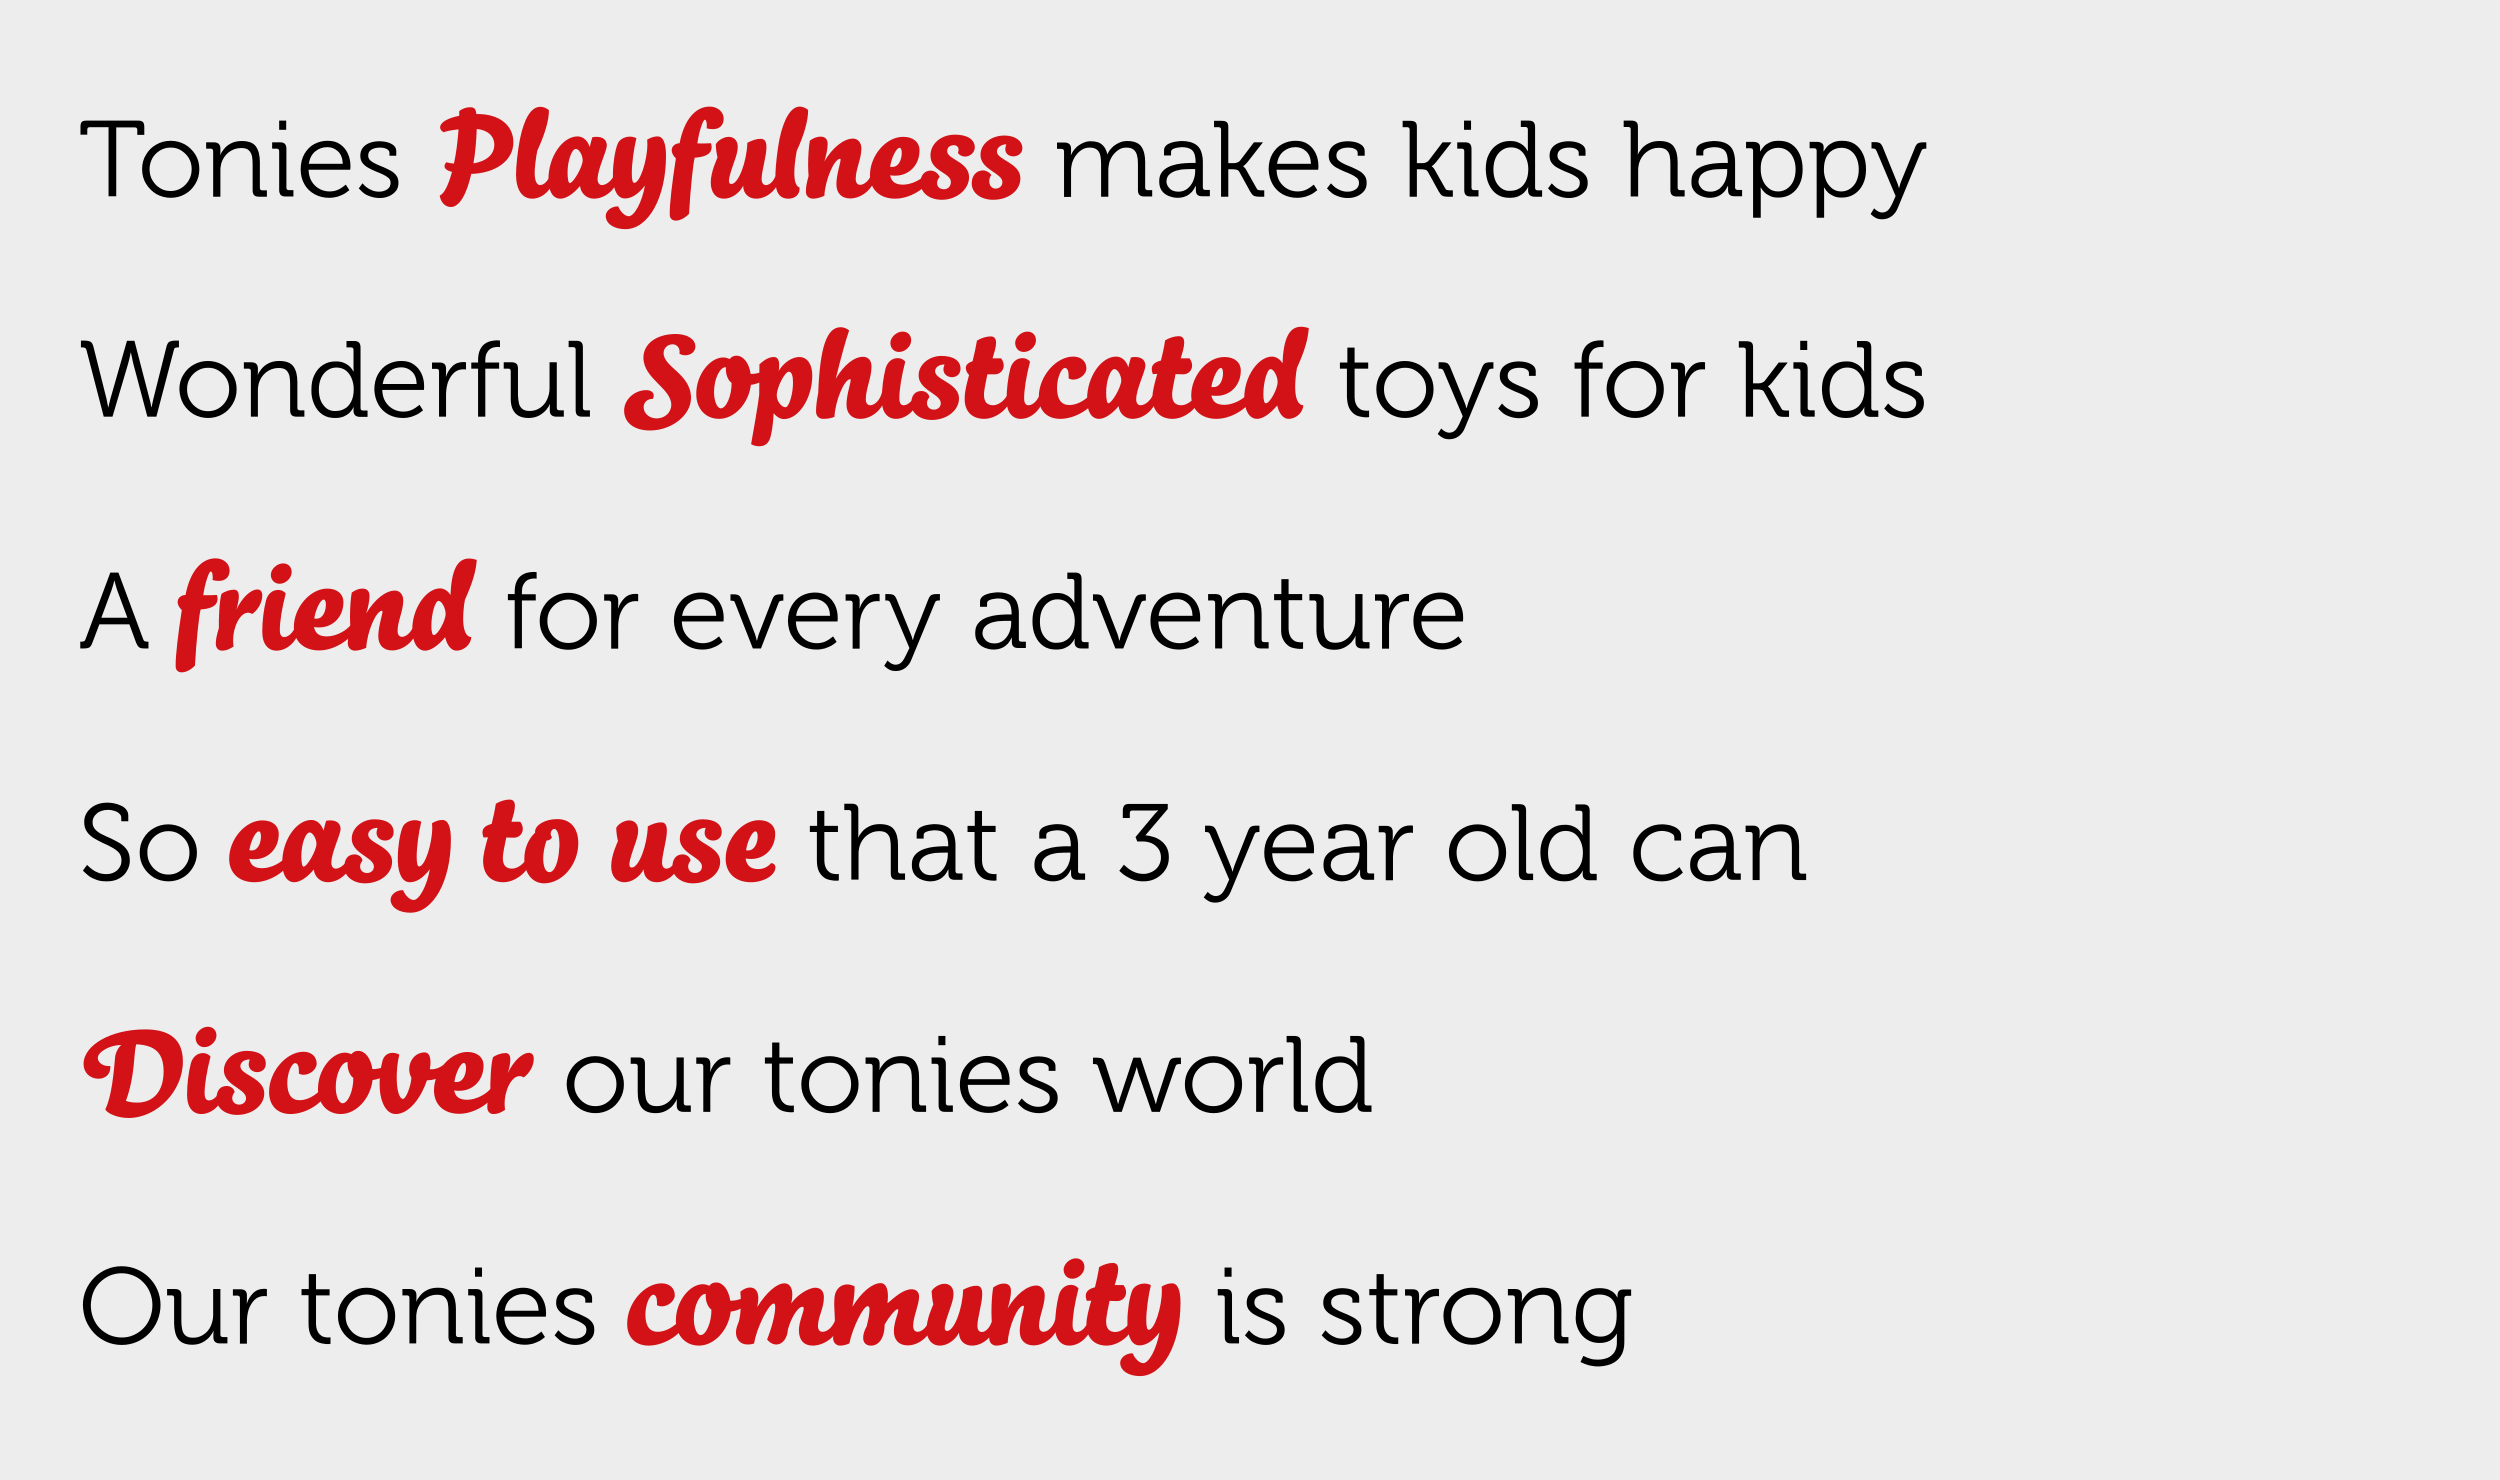 <?xml version="1.0" encoding="utf-8"?>
<!-- Generator: Adobe Illustrator 24.1.0, SVG Export Plug-In . SVG Version: 6.00 Build 0)  -->
<svg version="1.1" id="Layer_1" xmlns="http://www.w3.org/2000/svg" xmlns:xlink="http://www.w3.org/1999/xlink" x="0px" y="0px"
	 viewBox="0 0 1140 675" style="enable-background:new 0 0 1140 675;" xml:space="preserve">
<rect x="0" y="0" width="1140" height="675" fill="#333333" stroke="none"/>
<style type="text/css">
	.st0{clip-path:url(#SVGID_2_);fill:#D21217;}
	.st1{clip-path:url(#SVGID_2_);}
	.st2{clip-path:url(#SVGID_4_);}
	.st3{clip-path:url(#SVGID_4_);fill:#FFFFFF;}
	.st4{clip-path:url(#SVGID_6_);fill:#EDEDED;}
	.st5{clip-path:url(#SVGID_6_);}
	.st6{clip-path:url(#SVGID_8_);}
	.st7{clip-path:url(#SVGID_8_);fill:#D21217;}
	.st8{clip-path:url(#SVGID_10_);fill:#FBE6E8;}
	.st9{clip-path:url(#SVGID_10_);}
	.st10{clip-path:url(#SVGID_12_);}
	.st11{clip-path:url(#SVGID_14_);fill:#EDEDED;}
	.st12{clip-path:url(#SVGID_14_);}
	.st13{clip-path:url(#SVGID_16_);}
	.st14{clip-path:url(#SVGID_18_);fill:#FBE6E8;}
	.st15{clip-path:url(#SVGID_18_);}
	.st16{clip-path:url(#SVGID_20_);}
	.st17{clip-path:url(#SVGID_22_);}
	.st18{clip-path:url(#SVGID_24_);}
	.st19{clip-path:url(#SVGID_26_);}
	.st20{clip-path:url(#SVGID_28_);fill:#EDEDED;}
	.st21{clip-path:url(#SVGID_28_);}
	.st22{clip-path:url(#SVGID_30_);}
	.st23{clip-path:url(#SVGID_32_);}
	.st24{clip-path:url(#SVGID_34_);}
	.st25{clip-path:url(#SVGID_36_);fill:#D21217;}
	.st26{clip-path:url(#SVGID_38_);fill:#D21217;}
	.st27{clip-path:url(#SVGID_40_);fill:#D21217;}
	.st28{clip-path:url(#SVGID_42_);fill:#D21217;}
</style>
<g>
	<g>
		<defs>
			<rect id="SVGID_5_" width="1140" height="675"/>
		</defs>
		<clipPath id="SVGID_2_">
			<use xlink:href="#SVGID_5_"  style="overflow:visible;"/>
		</clipPath>
		<rect style="clip-path:url(#SVGID_2_);fill:#EDEDED;" width="1140" height="675"/>
		<g class="st1">
			<defs>
				<rect id="SVGID_7_" width="1140" height="675"/>
			</defs>
			<clipPath id="SVGID_4_">
				<use xlink:href="#SVGID_7_"  style="overflow:visible;"/>
			</clipPath>
			<path class="st2" d="M853,97.6c0.8,0.8,1.6,1.4,2.4,1.8c0.8,0.4,1.8,0.6,2.9,0.6c1.6,0,3.1-0.5,4.3-1.4c1.2-0.9,2.2-2.2,2.8-3.8
				l10.7-25.9c0.2-0.5,0.4-0.8,0.7-0.9c0.3-0.1,0.6-0.2,1.1-0.2h0.5v-2.9h-1.5c-1.1,0-1.9,0.2-2.4,0.5c-0.5,0.3-1,1.1-1.4,2.2
				L866.8,83c-0.2,0.6-0.5,1.5-0.8,2.7h-0.1c-0.3-1.1-0.6-2-0.9-2.7l-6.3-15.5c-0.4-1.1-0.9-1.8-1.4-2.2c-0.5-0.3-1.3-0.5-2.4-0.5
				h-1.5v2.9h0.5c0.5,0,0.8,0.1,1.1,0.2c0.2,0.1,0.5,0.5,0.7,0.9l8.7,20.6l-1.5,3.4c-0.5,1.1-1.1,2.1-1.8,2.9
				c-0.8,0.8-1.7,1.2-2.8,1.2c-0.7,0-1.3-0.2-1.9-0.5c-0.6-0.3-1.2-0.8-1.8-1.4L853,97.6z M832.8,71.6c0.8-1.5,1.7-2.5,3-3.2
				c1.2-0.7,2.5-1,3.9-1c2.3,0,4.2,0.9,5.7,2.7c1.4,1.8,2.2,4.2,2.2,7.2c0,2.1-0.4,3.9-1.1,5.4c-0.7,1.5-1.7,2.6-2.9,3.4
				c-1.2,0.8-2.5,1.2-4,1.2c-1.7,0-3.1-0.5-4.3-1.5c-1.2-1-2.1-2.2-2.7-3.7c-0.6-1.5-0.9-3.1-0.9-4.7
				C831.7,75,832.1,73.1,832.8,71.6 M831.8,99.5V87.7c0-0.7,0-1.4-0.1-2.2h0.1c0.6,1,1.2,1.7,1.8,2.3c0.6,0.6,1.5,1.1,2.5,1.6
				c1,0.5,2.3,0.7,3.8,0.7c2.1,0,4-0.5,5.7-1.6s3-2.6,3.9-4.5c1-2,1.4-4.2,1.4-6.8c0-2.6-0.4-4.8-1.3-6.8c-0.9-2-2.1-3.5-3.7-4.6
				c-1.6-1.1-3.5-1.6-5.8-1.6c-1.6,0-3,0.2-4.1,0.7s-2,1.1-2.6,1.7c-0.6,0.6-1.2,1.5-1.8,2.4h-0.1c0-0.6,0.1-1.2,0.1-1.7
				c0-0.9-0.2-1.5-0.7-1.9c-0.5-0.4-1.2-0.7-2.3-0.7h-3.4v2.9h2.1c0.7,0,1.1,0.4,1.1,1.1v30.6H831.8z M804,71.6
				c0.8-1.5,1.7-2.5,3-3.2s2.5-1,3.9-1c2.3,0,4.2,0.9,5.7,2.7c1.4,1.8,2.2,4.2,2.2,7.2c0,2.1-0.4,3.9-1.1,5.4
				c-0.7,1.5-1.7,2.6-2.9,3.4c-1.2,0.8-2.5,1.2-4,1.2c-1.7,0-3.2-0.5-4.3-1.5c-1.2-1-2.1-2.2-2.7-3.7c-0.6-1.5-0.9-3.1-0.9-4.7
				C802.8,75,803.2,73.1,804,71.6 M802.9,99.5V87.7c0-0.7,0-1.4-0.1-2.2h0.1c0.6,1,1.2,1.7,1.8,2.3c0.6,0.6,1.5,1.1,2.5,1.6
				c1,0.5,2.3,0.7,3.8,0.7c2.1,0,4-0.5,5.7-1.6c1.7-1.1,3-2.6,3.9-4.5c1-2,1.4-4.2,1.4-6.8c0-2.6-0.4-4.8-1.3-6.8
				c-0.9-2-2.1-3.5-3.7-4.6c-1.6-1.1-3.5-1.6-5.8-1.6c-1.6,0-3,0.2-4.1,0.7s-2,1.1-2.6,1.7c-0.6,0.6-1.2,1.5-1.8,2.4h-0.1
				c0-0.6,0-1.2,0-1.7c0-0.9-0.2-1.5-0.7-1.9c-0.5-0.4-1.2-0.7-2.3-0.7h-3.4v2.9h2.1c0.7,0,1.1,0.4,1.1,1.1v30.6H802.9z M775.9,79.5
				c0.8-0.8,1.9-1.3,3.1-1.7c1.2-0.3,2.5-0.6,3.8-0.6c1.3-0.1,2.5-0.1,3.4-0.1h1.4v1.1c0,1.4-0.3,2.8-0.9,4.3
				c-0.6,1.4-1.5,2.6-2.6,3.5c-1.1,0.9-2.5,1.4-4.1,1.4c-1.8,0-3.2-0.5-4.1-1.5c-0.9-1-1.4-2-1.4-3.2
				C774.7,81.3,775.1,80.2,775.9,79.5 M772.5,87c0.8,1.1,1.9,1.9,3.2,2.4c1.3,0.5,2.6,0.8,4,0.8c1.5,0,2.8-0.3,3.9-0.8
				c1.1-0.5,1.9-1.2,2.6-1.9c0.6-0.7,1.2-1.6,1.7-2.7h0.1c0,0.7,0,1.3,0,1.8c0,1,0.2,1.8,0.7,2.2c0.5,0.5,1.2,0.7,2.3,0.7h3.4v-2.9
				h-2.1c-0.7,0-1.1-0.4-1.1-1.1V73.8c0-1.8-0.3-3.4-0.8-4.8c-0.5-1.4-1.5-2.6-2.9-3.4c-1.4-0.8-3.4-1.3-6-1.3
				c-0.5,0-1.2,0.1-2.1,0.2c-0.9,0.1-1.8,0.3-2.7,0.6c-0.9,0.3-1.7,0.7-2.3,1.3c-0.6,0.6-0.9,1.3-0.9,2.1v2.4h3.2v-1.6
				c0-0.6,0.3-1.1,1-1.4s1.3-0.5,2.1-0.6c0.8-0.1,1.4-0.2,1.7-0.2c2.3,0,3.9,0.5,4.9,1.5c1,1,1.5,2.8,1.5,5.4v0.3h-1.4
				c-0.9,0-1.9,0-3.2,0.1c-1.3,0.1-2.6,0.2-4,0.5c-1.4,0.3-2.7,0.7-3.9,1.3c-1.2,0.6-2.2,1.4-3,2.5c-0.8,1.1-1.1,2.4-1.1,4.1
				C771.2,84.5,771.6,85.9,772.5,87 M747,89.6V77.8c0-0.6,0-1.2,0.1-1.7c0.1-0.6,0.2-1.1,0.3-1.6c0.6-2.1,1.7-3.8,3.3-5.1
				c1.7-1.3,3.5-2,5.6-2c1.6,0,2.8,0.3,3.6,1c0.8,0.7,1.3,1.6,1.5,2.7c0.2,1.1,0.3,2.3,0.3,3.6v11.9c0,1.1,0.2,1.8,0.7,2.3
				c0.5,0.5,1.2,0.7,2.3,0.7h3.5v-2.9h-2.1c-0.7,0-1.1-0.4-1.1-1.1V73.9c0-3.1-0.6-5.4-1.8-7.1c-1.2-1.7-3.4-2.5-6.5-2.5
				c-1.8,0-3.4,0.3-4.8,1c-1.4,0.7-2.5,1.5-3.3,2.5c-0.8,1-1.4,1.8-1.7,2.6h-0.1c0.1-0.8,0.1-1.5,0.1-2V57.9c0-1-0.2-1.8-0.7-2.2
				c-0.5-0.5-1.2-0.7-2.3-0.7h-3.5v2.9h2.1c0.7,0,1.1,0.4,1.1,1.1v30.6H747z M705.9,85.9c0.8,0.9,1.6,1.6,2.3,2.2
				c0.8,0.6,1.8,1.1,3,1.5c1.2,0.4,2.6,0.7,4.2,0.7c1.6,0,3.1-0.3,4.4-0.9c1.3-0.6,2.3-1.4,3.1-2.4c0.8-1,1.1-2.3,1.1-3.6
				s-0.3-2.5-1-3.4c-0.7-0.9-1.5-1.6-2.6-2.2c-1.1-0.6-2.2-1.1-3.3-1.6c-1.2-0.5-2.3-0.9-3.3-1.4c-1.1-0.5-1.9-1-2.6-1.6
				c-0.7-0.6-1-1.4-1-2.3c0-1.2,0.5-2.1,1.5-2.7c1-0.6,2.3-0.9,4-0.9c0.6,0,1.2,0.1,1.8,0.2c0.7,0.2,1.2,0.4,1.7,0.8
				c0.5,0.4,0.7,0.9,0.7,1.5v1.2h3.1v-2.1c0-0.9-0.3-1.6-0.8-2.2c-0.5-0.6-1.2-1-2-1.4c-0.8-0.3-1.6-0.6-2.5-0.7
				c-0.9-0.1-1.6-0.2-2.2-0.2c-1.6,0-3.1,0.2-4.5,0.7c-1.3,0.5-2.4,1.2-3.2,2.2c-0.8,1-1.2,2.2-1.2,3.7c0,1.3,0.3,2.4,1,3.3
				c0.7,0.9,1.5,1.6,2.6,2.2c1,0.6,2.2,1.1,3.3,1.6c1.2,0.5,2.3,0.9,3.3,1.4c1,0.5,1.9,1,2.6,1.6c0.7,0.6,1,1.3,1,2.3
				c0,1.3-0.5,2.3-1.6,3c-1.1,0.7-2.3,1-3.6,1c-1.2,0-2.3-0.2-3.2-0.6c-1-0.4-1.7-0.8-2.4-1.3c-0.6-0.5-1.3-1.1-2-1.9L705.9,85.9z
				 M683.2,84.5c-1.5-1.8-2.2-4.2-2.2-7.3c0-2.1,0.4-3.9,1.1-5.4c0.7-1.5,1.7-2.6,2.9-3.4c1.2-0.8,2.5-1.2,4-1.2
				c1.8,0,3.2,0.5,4.4,1.4c1.2,1,2,2.2,2.6,3.7c0.6,1.5,0.9,3.1,0.9,4.8c0,2.3-0.4,4.2-1.2,5.7c-0.8,1.5-1.8,2.6-3,3.2
				c-1.2,0.7-2.5,1-3.9,1C686.6,87.2,684.7,86.3,683.2,84.5 M678.9,84c0.9,2,2.1,3.5,3.7,4.6c1.6,1.1,3.5,1.6,5.7,1.6
				c1.6,0,3-0.2,4.1-0.7s2-1.1,2.6-1.7c0.7-0.7,1.3-1.5,1.8-2.5h0.1c-0.1,0.6-0.1,1.1-0.1,1.6c0,1.8,1,2.8,3,2.8h3.4v-2.9h-2.1
				c-0.7,0-1.1-0.4-1.1-1.1V58c0-1-0.2-1.8-0.7-2.3c-0.5-0.5-1.2-0.7-2.3-0.7h-3.5v2.9h2.1c0.7,0,1.1,0.4,1.1,1.1v8
				c0,0.5,0,1.1,0.1,1.9h-0.1c-0.6-0.9-1.1-1.7-1.8-2.3c-0.6-0.6-1.5-1.2-2.5-1.6c-1-0.5-2.3-0.7-3.8-0.7c-2.2,0-4.1,0.5-5.8,1.6
				c-1.7,1.1-3,2.6-3.9,4.5c-1,1.9-1.4,4.2-1.4,6.8C677.6,79.8,678,82.1,678.9,84 M668.4,88.9c0.5,0.5,1.2,0.7,2.3,0.7h3.5v-2.9
				h-2.1c-0.7,0-1.1-0.4-1.1-1.1V67.9c0-1-0.2-1.8-0.7-2.3c-0.5-0.5-1.2-0.7-2.3-0.7h-3.5v2.9h2.1c0.7,0,1.1,0.4,1.1,1.1v17.8
				C667.7,87.7,667.9,88.4,668.4,88.9 M670.8,55h-3.2v4.2h3.2V55z M646.1,89.6V77.2h2.3c0.5,0,0.9,0.1,1.5,0.2
				c0.5,0.1,0.9,0.4,1.2,0.9l4.9,8.9c0.6,1,1.1,1.7,1.6,2c0.5,0.3,1.4,0.5,2.6,0.5h2.3v-2.9h-1.3c-0.7,0-1.1-0.1-1.5-0.2
				c-0.3-0.1-0.6-0.4-0.8-0.9l-4.5-8c-0.4-0.8-0.9-1.4-1.5-1.8v-0.1c0.6-0.4,1.2-1,1.9-1.8l7.1-9.1h-4.1l-6.3,8.3
				c-0.3,0.4-0.8,0.7-1.3,0.9c-0.5,0.2-1,0.3-1.5,0.3h-2.6V57.9c0-1-0.2-1.8-0.7-2.2c-0.5-0.4-1.2-0.6-2.3-0.6h-3.5v2.9h2.1
				c0.7,0,1.1,0.4,1.1,1.1v30.6H646.1z M605.1,85.9c0.8,0.9,1.6,1.6,2.3,2.2c0.8,0.6,1.8,1.1,3,1.5s2.6,0.7,4.2,0.7
				c1.6,0,3.1-0.3,4.4-0.9c1.3-0.6,2.3-1.4,3.1-2.4c0.8-1,1.1-2.3,1.1-3.6s-0.3-2.5-1-3.4c-0.7-0.9-1.5-1.6-2.6-2.2
				c-1.1-0.6-2.2-1.1-3.3-1.6c-1.2-0.5-2.3-0.9-3.3-1.4c-1.1-0.5-1.9-1-2.6-1.6s-1-1.4-1-2.3c0-1.2,0.5-2.1,1.5-2.7
				c1-0.6,2.3-0.9,4-0.9c0.6,0,1.2,0.1,1.8,0.2c0.7,0.2,1.2,0.4,1.7,0.8c0.5,0.4,0.7,0.9,0.7,1.5v1.2h3.2v-2.1
				c0-0.9-0.3-1.6-0.8-2.2c-0.5-0.6-1.2-1-2-1.4c-0.8-0.3-1.6-0.6-2.5-0.7c-0.9-0.1-1.6-0.2-2.2-0.2c-1.6,0-3.1,0.2-4.5,0.7
				c-1.3,0.5-2.4,1.2-3.2,2.2c-0.8,1-1.2,2.2-1.2,3.7c0,1.3,0.3,2.4,1,3.3c0.7,0.9,1.5,1.6,2.6,2.2c1.1,0.6,2.2,1.1,3.3,1.6
				c1.2,0.5,2.3,0.9,3.3,1.4c1,0.5,1.9,1,2.6,1.6c0.7,0.6,1,1.3,1,2.3c0,1.3-0.5,2.3-1.6,3c-1.1,0.7-2.3,1-3.6,1
				c-1.2,0-2.3-0.2-3.2-0.6c-1-0.4-1.7-0.8-2.4-1.3c-0.6-0.5-1.3-1.1-2-1.9L605.1,85.9z M585.3,69c1.6-1.3,3.4-1.9,5.5-1.9
				c1.8,0,3.4,0.6,4.8,1.9c1.4,1.3,2.1,3.2,2.2,5.7h-15.5C582.7,72.2,583.7,70.3,585.3,69 M580.3,84c1.1,2,2.7,3.5,4.6,4.6
				c2,1.1,4.2,1.6,6.6,1.6c1.4,0,2.7-0.2,3.8-0.5c1.1-0.4,2.1-0.8,2.9-1.2c0.8-0.5,1.6-1,2.5-1.8l-1.6-2.5c-1.2,1-2.4,1.8-3.5,2.3
				c-1.1,0.5-2.4,0.8-3.9,0.8c-1.7,0-3.3-0.4-4.7-1.2c-1.4-0.8-2.6-1.9-3.5-3.4c-0.9-1.5-1.3-3.2-1.4-5.3h19
				c0.1-0.8,0.1-1.4,0.1-1.7c0-2.1-0.4-4-1.2-5.7c-0.8-1.7-1.9-3.1-3.5-4.2c-1.5-1.1-3.4-1.6-5.7-1.6c-2.2,0-4.2,0.5-6.1,1.5
				c-1.9,1-3.3,2.5-4.5,4.5c-1.1,1.9-1.7,4.3-1.7,7C578.6,79.8,579.2,82.1,580.3,84 M560.1,89.6V77.2h2.3c0.5,0,0.9,0.1,1.5,0.2
				c0.5,0.1,0.9,0.4,1.2,0.9l4.9,8.9c0.6,1,1.1,1.7,1.6,2c0.5,0.3,1.4,0.5,2.6,0.5h2.3v-2.9h-1.3c-0.7,0-1.1-0.1-1.5-0.2
				c-0.3-0.1-0.6-0.4-0.8-0.9l-4.5-8c-0.4-0.8-0.9-1.4-1.5-1.8v-0.1c0.6-0.4,1.2-1,1.9-1.8l7.1-9.1h-4.1l-6.3,8.3
				c-0.3,0.4-0.8,0.7-1.3,0.9c-0.5,0.2-1,0.3-1.5,0.3h-2.6V57.9c0-1-0.2-1.8-0.7-2.2c-0.5-0.4-1.2-0.6-2.3-0.6h-3.5v2.9h2.1
				c0.7,0,1.1,0.4,1.1,1.1v30.6H560.1z M533.3,79.5c0.8-0.8,1.9-1.3,3.1-1.7c1.2-0.3,2.5-0.6,3.8-0.6c1.3-0.1,2.5-0.1,3.4-0.1h1.4
				v1.1c0,1.4-0.3,2.8-0.9,4.3c-0.6,1.4-1.5,2.6-2.6,3.5c-1.1,0.9-2.5,1.4-4.1,1.4c-1.8,0-3.2-0.5-4.1-1.5c-0.9-1-1.4-2-1.4-3.2
				C532,81.3,532.4,80.2,533.3,79.5 M529.8,87c0.8,1.1,1.9,1.9,3.2,2.4c1.3,0.5,2.6,0.8,4,0.8c1.5,0,2.8-0.3,3.9-0.8
				c1.1-0.5,1.9-1.2,2.6-1.9c0.6-0.7,1.2-1.6,1.7-2.7h0.1c0,0.7,0,1.3,0,1.8c0,1,0.2,1.8,0.7,2.2c0.5,0.5,1.2,0.7,2.3,0.7h3.4v-2.9
				h-2.1c-0.7,0-1.1-0.4-1.1-1.1V73.8c0-1.8-0.3-3.4-0.8-4.8c-0.5-1.4-1.5-2.6-2.9-3.4c-1.4-0.8-3.4-1.3-6-1.3
				c-0.5,0-1.2,0.1-2.1,0.2c-0.9,0.1-1.8,0.3-2.7,0.6c-0.9,0.3-1.7,0.7-2.3,1.3c-0.6,0.6-0.9,1.3-0.9,2.1v2.4h3.2v-1.6
				c0-0.6,0.3-1.1,1-1.4c0.6-0.3,1.3-0.5,2.1-0.6c0.8-0.1,1.4-0.2,1.7-0.2c2.3,0,3.9,0.5,4.9,1.5c1,1,1.5,2.8,1.5,5.4v0.3h-1.4
				c-0.9,0-1.9,0-3.2,0.1c-1.3,0.1-2.6,0.2-4,0.5c-1.4,0.3-2.7,0.7-3.9,1.3c-1.2,0.6-2.2,1.4-3,2.5c-0.8,1.1-1.1,2.4-1.1,4.1
				C528.6,84.5,529,85.9,529.8,87 M488.4,89.6V77.9c0-0.6,0-1.1,0.1-1.7c0.1-0.6,0.2-1.1,0.3-1.6c0.4-1.3,0.9-2.5,1.7-3.6
				c0.8-1.1,1.7-2,2.8-2.7c1.1-0.7,2.3-1,3.6-1c1.6,0,2.7,0.4,3.5,1.1c0.7,0.7,1.2,1.6,1.4,2.8c0.2,1.1,0.3,2.3,0.3,3.6v14.9h3.3
				V77.9c0-0.7,0-1.3,0.1-1.9c0.1-0.6,0.2-1.2,0.3-1.7c0.3-1.2,0.9-2.4,1.6-3.4c0.8-1.1,1.7-1.9,2.7-2.6c1.1-0.7,2.2-1,3.5-1
				c1.5,0,2.6,0.3,3.4,1c0.8,0.7,1.3,1.6,1.5,2.7c0.3,1.1,0.4,2.3,0.4,3.7v11.9c0,1.1,0.2,1.8,0.7,2.3c0.5,0.5,1.2,0.7,2.3,0.7h3.5
				v-2.9h-2.1c-0.7,0-1.1-0.4-1.1-1.1V73.9c0-3.1-0.6-5.4-1.8-7.1c-1.2-1.7-3.4-2.5-6.4-2.5c-1.4,0-2.7,0.3-3.9,0.9
				c-1.2,0.6-2.3,1.3-3.2,2.3c-0.9,0.9-1.6,2-2,3.1H505c-0.4-2-1.2-3.6-2.4-4.6c-1.2-1.1-3-1.6-5.3-1.6c-1.3,0-2.5,0.3-3.7,0.9
				c-1.2,0.6-2.3,1.3-3.2,2.3c-0.9,1-1.6,2-2,3.1h-0.1c0.1-0.7,0.1-1.3,0.1-1.8v-1.1c0-1.8-1-2.8-3-2.8h-3.4v2.9h2.1
				c0.7,0,1.1,0.4,1.1,1.1v20.8H488.4z"/>
			<path style="clip-path:url(#SVGID_4_);fill:#D21217;" d="M452.9,91.1c7,0,12.4-4.2,12.4-9.8c0-7.1-11-8.4-10.7-12.3
				c0-1.7,2-3.2,4.3-3.2c-0.3,0.8-0.5,1.6-0.5,2.2c0,2.2,1.8,3.3,3.7,3.3c2,0,4.1-1.3,4.1-3.7c0-3.4-3.3-5.8-8.2-5.8
				c-6.1,0-10.9,3.9-10.9,8.8c0,6.9,10,8.2,10,12.5c0,1.6-1.3,2.9-3.1,2.9c-1.8,0-2.9-1.5-2.9-3.3c0-0.9,0.2-1.9,0.9-2.8
				c-0.4-1.1-2.3-2.2-3.7-2.2c-3.1,0-5.2,2.4-5.2,5.9C443.1,88,447.2,91.1,452.9,91.1 M429.5,91.1c6.9,0,12.4-4.9,12.4-10.3
				c0-7.1-10-8-10-11.9c0-1.3,0.9-2.7,3.1-2.7c1.3,0,2.1,0.9,2.1,1.9c0,0.6-0.1,1.2-0.3,1.7c0.9,1.1,2.1,1.6,3.3,1.6
				c2.2,0,4.4-1.8,4.4-4.2c0-3.6-3.4-5.8-9-5.8c-6.5,0-11.2,4.2-11.2,9.5c0,7.4,9.3,7.7,9.3,12.1c0,1.9-1.3,3.3-3.1,3.3
				c-2,0-3.2-1.1-3.2-2.9c0-1.2,0.6-2,1.2-2.7c-0.7-1.6-2.2-2.9-4.2-2.9c-3,0-4.6,2.6-4.6,5.5C419.8,87.8,423.6,91.1,429.5,91.1
				 M405.9,76c0.6-4,2.8-8.6,4.3-8.6c0.7,0,1,1,1,2.4c0,2.6-1.2,6.3-4.2,6.3C406.6,76.2,406.3,76.1,405.9,76 M396.7,79.9
				c0,6.5,4.5,10.7,11.5,10.7c8.1,0,16.5-6.6,16.5-10.7c0-1-0.5-1.4-1.7-1.4c-2.2,3.2-7.2,5.7-11.2,5.7c-3.1,0-5.3-1-5.9-4.3
				c0.6,0.2,1.2,0.2,2.4,0.2c6.2,0,11-4.8,11-11.5c0-3.8-2.9-6.2-7.4-6.2C404.1,62.3,396.7,70.9,396.7,79.9 M370.8,90.6
				c1.3,0,3.4-0.5,5.1-1.3c0.4-7.4,4.5-16.9,7.2-16.9c0.1,0,0.2,0.1,0.2,0.4c0,1.6-1.9,6.8-1.9,11.2c0,4.1,2.4,6.5,6.3,6.5
				c5.7,0,11.4-5.3,11.4-10.7c0-0.9-0.3-1.3-0.9-1.3c-0.2,0-0.4,0-0.6,0.1c-0.7,3.1-3.2,5.7-5.4,5.7c-1.2,0-2-1-2-2.7
				c0-4.4,2.6-9.2,2.6-13.9c0-2.6-1.6-4.5-3.8-4.5c-4.2,0-9.3,4-13.1,10.4c0.8-2.4,1.5-5.8,1.5-7.8c0-2.4-1.1-3.5-3.3-3.5
				c-1.5,0-3.1,0.6-4.8,1.8c-0.5,2.7-0.8,7-0.8,11.2c0,1.8,0.1,3.4,0.2,5c-0.8,3.1-1.2,4.6-1.2,6.9
				C367.4,89.2,368.7,90.6,370.8,90.6 M359.6,90.6c2.9,0,5-1.9,5-4.4c0-0.2,0-0.5,0-0.7c-1.6-0.5-2.4-2.8-2.4-6.7
				c0-2.6,0.4-6,1.1-10c3.3-7,5.3-14.1,5.2-18.7c-1.3-1-2.6-1.5-3.8-1.5c-3.9,0-7.3,5.3-9.3,15c-0.8,4.2-1.7,11.4-1.8,15.5l0,1.7
				C353.4,87.7,355.3,90.6,359.6,90.6 M330.2,90.6c3.4,0,7-2.5,8.7-5.9c0,3.5,2.4,5.9,5.9,5.9c5.7,0,10.8-5.4,10.8-10.7
				c0-0.9-0.3-1.3-0.9-1.3c-0.2,0-0.4,0-0.6,0.1c-0.7,3.1-2.7,5.7-4.8,5.7c-1.2,0-2-1-2-2.7c0-3.9,2.2-10.3,2.2-14.6
				c0-2.6-0.8-3.8-2.6-3.8c-1.8,0-3.5,0.5-6.1,1.8c-0.3,8.9-4.1,18.8-7.3,18.8c-0.7,0-1.1-0.4-1.1-1.4c0-1.3,0.6-3.5,1.8-7
				c1.5-4.3,2.2-6.1,2.2-8.6c0-2.7-1.6-4.5-4.1-4.5c-2.2,0-5,1.6-5.9,3.4c0,2,0.4,4.4,0.8,6c-0.3,0.8-3.1,6.5-3.1,11.5
				C324.2,87.9,326.4,90.6,330.2,90.6 M308.2,100.6c1.7,0,4-1,6-3.1c0.6-11.1,1.9-23.4,2.6-25.6c3.3-0.2,7.7-1,7.7-4.8
				c0-0.5-0.1-1.2-0.3-1.8c-1.8,0.1-4.4,0.2-6.2,0.1c0.6-4.8,2.5-10.8,3.4-10.8c0.6,0,0.9,1.2,0.9,2.6c0,0.4,0,0.9-0.1,1.3
				c1,0.3,2,0.4,2.9,0.4c3,0,4.9-1.8,4.9-4.8c0-3.1-2.8-5.5-6.4-5.5c-6.6,0-11.7,6.2-13.7,16.7c-2.1,0.1-3.6,1.4-3.6,3.2
				c0,1.7,1.3,3.2,1.9,3.7c-1.7,10.8-2.9,21.1-2.8,25.3C305.3,99.6,306.5,100.6,308.2,100.6 M285.2,104.5
				c10.5,0,18.5-14.5,18.5-33.4c0-5.9-1.3-8.9-3.9-8.9c-1.5,0-3.1,0.5-4.7,1.5c0,0.6,0.1,1.3,0.1,2c0,7.3-3.3,17.7-6,17.7
				c-0.7,0-1.1-1.4-1.1-4.3c0-4.5,0.9-11.2,2.1-16.1c-0.8-0.4-1.9-0.7-2.9-0.7c-2.6,0-5,1.4-5.7,3.4c-1.2,3.1-2.1,8.8-2.1,13.7
				c0,0.6,0,1.2,0,1.8c0.3,6.1,2.3,9.3,5.5,9.3c3,0,6-1.9,9.1-5.9c-1.3,7.5-4.8,14-7.4,14c-1.7,0-3.8-2-4.8-4.5
				c-3-0.1-5.7,2-5.7,4.4C276.3,102.1,280,104.5,285.2,104.5 M259.8,83.5c-0.6,0-1-2-1-4.8c0-5.4,1.9-10.8,3.8-10.8
				c1.4,0,3.1,2.8,3.1,5.2C265.7,76.1,261.4,83.5,259.8,83.5 M255.6,90.6c2.5,0,5.8-2.1,8.9-5.8c0.3,3.3,3,5.8,6.3,5.8
				c5.7,0,11.1-5.2,11.1-10.7c0-0.9-0.3-1.3-0.9-1.3c-0.2,0-0.4,0-0.6,0.1c-0.6,2.9-3.6,5.7-5.9,5.7c-1.2,0-2-1-2-2.7
				c0-4.7,4.2-12.7,4.2-15.4c0-2.5-1.8-3.9-4.6-3.9c-0.6,0-1.3,0-2,0.2c-0.2,0.5-0.9,3.3-1.2,4.5c-0.8-2.9-3-4.9-5.5-4.9
				c-6.9,0-13.3,9.3-13.3,19.4C250.1,87.3,252.1,90.6,255.6,90.6 M242.7,90.6c5.4,0,10-5.4,10-10.7c0-0.9-0.3-1.3-0.9-1.3
				c-0.2,0-0.4,0-0.6,0.1c-0.7,2.9-2.7,5.7-4.9,5.7c-1.7,0-2.5-2.3-2.5-5.7c0-2.3,0.6-7,1.2-10c3.5-7.5,5.4-14.1,5.3-18.5
				c-1.3-1-2.6-1.5-3.9-1.5c-4.1,0-7.3,5-9.3,14.7c-1,5.1-1.8,12.3-1.8,16.4C235.4,86.6,238.1,90.6,242.7,90.6 M215.9,74.5
				c0.8-4.7,1.3-10,1.5-15.7c5,0.5,8,3.2,8,7.2C225.4,70.5,221.7,73.6,215.9,74.5 M205.6,94.4c3.9,0,7.2-5.8,9.3-15.1
				c11-0.3,19.2-6,19.2-14.4c0-7.8-6.4-12.9-16.3-12.9h-0.6c-0.2-2.5-1-3.1-2.9-3.1c-1.7,0-3.7,0.7-4.9,1.8v2.1
				c-5.2,1-8.7,3-8.7,5.3c0,0.9,0.6,1.7,1.6,2.2c1.6-0.6,3.9-1,6.8-1.3c-0.4,5.6-1.1,11-2.1,15.6c-1.1-0.1-2.3-0.3-3.5-0.6
				c-0.5,0.6-0.8,1.3-0.8,1.8c0,1.1,1.1,2,3.4,2.6c-1.6,5.9-3.5,9.9-5.6,10.8C201,92.3,203,94.4,205.6,94.4"/>
			<path class="st2" d="M163.6,85.9c0.8,0.9,1.6,1.6,2.3,2.2c0.8,0.6,1.8,1.1,3,1.5c1.2,0.4,2.6,0.7,4.2,0.7c1.6,0,3.1-0.3,4.4-0.9
				c1.3-0.6,2.3-1.4,3.1-2.4c0.8-1,1.1-2.3,1.1-3.6s-0.3-2.5-1-3.4c-0.7-0.9-1.5-1.6-2.6-2.2c-1.1-0.6-2.2-1.1-3.3-1.6
				c-1.2-0.5-2.3-0.9-3.3-1.4c-1.1-0.5-1.9-1-2.6-1.6c-0.7-0.6-1-1.4-1-2.3c0-1.2,0.5-2.1,1.5-2.7c1-0.6,2.3-0.9,4-0.9
				c0.6,0,1.2,0.1,1.8,0.2c0.7,0.2,1.2,0.4,1.7,0.8c0.5,0.4,0.7,0.9,0.7,1.5v1.2h3.1v-2.1c0-0.9-0.3-1.6-0.8-2.2
				c-0.5-0.6-1.2-1-2-1.4c-0.8-0.3-1.6-0.6-2.5-0.7c-0.9-0.1-1.6-0.2-2.2-0.2c-1.6,0-3.1,0.2-4.5,0.7c-1.3,0.5-2.4,1.2-3.2,2.2
				c-0.8,1-1.2,2.2-1.2,3.7c0,1.3,0.3,2.4,1,3.3c0.7,0.9,1.5,1.6,2.6,2.2c1,0.6,2.2,1.1,3.3,1.6c1.2,0.5,2.3,0.9,3.3,1.4
				c1.1,0.5,1.9,1,2.6,1.6c0.7,0.6,1,1.3,1,2.3c0,1.3-0.5,2.3-1.6,3c-1.1,0.7-2.3,1-3.6,1c-1.2,0-2.3-0.2-3.2-0.6
				c-1-0.4-1.7-0.8-2.4-1.3s-1.3-1.1-2-1.9L163.6,85.9z M143.8,69c1.6-1.3,3.4-1.9,5.5-1.9c1.8,0,3.4,0.6,4.8,1.9
				c1.4,1.3,2.1,3.2,2.2,5.7h-15.5C141.2,72.2,142.2,70.3,143.8,69 M138.8,84c1.1,2,2.7,3.5,4.7,4.6c2,1.1,4.2,1.6,6.6,1.6
				c1.4,0,2.7-0.2,3.8-0.5c1.1-0.4,2.1-0.8,2.9-1.2c0.8-0.5,1.6-1,2.5-1.8l-1.6-2.5c-1.2,1-2.4,1.8-3.5,2.3
				c-1.1,0.5-2.4,0.8-3.9,0.8c-1.7,0-3.3-0.4-4.7-1.2c-1.4-0.8-2.6-1.9-3.5-3.4c-0.9-1.5-1.3-3.2-1.4-5.3h19
				c0.1-0.8,0.1-1.4,0.1-1.7c0-2.1-0.4-4-1.2-5.7c-0.8-1.7-1.9-3.1-3.5-4.2c-1.5-1.1-3.4-1.6-5.7-1.6c-2.2,0-4.2,0.5-6.1,1.5
				c-1.9,1-3.3,2.5-4.5,4.5c-1.1,1.9-1.7,4.3-1.7,7C137.1,79.8,137.7,82.1,138.8,84 M128,88.9c0.5,0.5,1.2,0.7,2.3,0.7h3.5v-2.9
				h-2.1c-0.7,0-1.1-0.4-1.1-1.1V67.9c0-1-0.2-1.8-0.7-2.3c-0.5-0.5-1.2-0.7-2.3-0.7h-3.5v2.9h2.1c0.7,0,1.1,0.4,1.1,1.1v17.8
				C127.3,87.7,127.6,88.4,128,88.9 M130.5,55h-3.2v4.2h3.2V55z M100.5,89.6V77.8c0-0.6,0-1.2,0.1-1.7c0.1-0.6,0.2-1.1,0.3-1.6
				c0.6-2,1.7-3.7,3.3-5c1.7-1.3,3.6-2,5.7-2c1.6,0,2.8,0.3,3.5,1c0.8,0.7,1.2,1.6,1.5,2.7c0.2,1.1,0.3,2.3,0.3,3.6v11.9
				c0,1.1,0.2,1.8,0.7,2.3c0.5,0.5,1.2,0.7,2.3,0.7h3.5v-2.9h-2.1c-0.7,0-1.1-0.4-1.1-1.1V73.9c0-3.1-0.6-5.4-1.8-7.1
				c-1.2-1.7-3.4-2.5-6.5-2.5c-1.9,0-3.6,0.4-4.9,1.1c-1.4,0.7-2.4,1.6-3.2,2.6c-0.8,1-1.4,1.9-1.6,2.6h-0.1
				c0.1-0.7,0.1-1.3,0.1-1.8v-1.1c0-1.8-1-2.8-3-2.8H94v2.9h2.1c0.7,0,1.1,0.4,1.1,1.1v20.8H100.5z M69.5,72.1
				c0.9-1.5,2-2.6,3.5-3.5c1.5-0.9,3.1-1.3,4.8-1.3c1.8,0,3.4,0.4,4.8,1.3c1.4,0.9,2.6,2,3.5,3.5c0.9,1.5,1.3,3.2,1.3,5
				c0,1.9-0.4,3.6-1.3,5.1c-0.9,1.5-2,2.7-3.5,3.6c-1.4,0.9-3.1,1.3-4.8,1.3c-1.8,0-3.4-0.4-4.8-1.3c-1.5-0.9-2.6-2.1-3.5-3.6
				c-0.9-1.5-1.3-3.2-1.3-5.1C68.2,75.3,68.7,73.6,69.5,72.1 M66.6,83.8c1.2,2,2.8,3.5,4.7,4.7c2,1.1,4.2,1.7,6.6,1.7
				c2.4,0,4.6-0.6,6.5-1.7c2-1.1,3.5-2.7,4.7-4.7c1.2-2,1.8-4.2,1.8-6.7c0-2.5-0.6-4.7-1.8-6.6c-1.2-1.9-2.8-3.5-4.7-4.6
				c-2-1.1-4.2-1.7-6.6-1.7c-2.4,0-4.6,0.6-6.5,1.7c-2,1.1-3.5,2.6-4.7,4.6c-1.2,1.9-1.8,4.1-1.8,6.6C64.8,79.6,65.4,81.9,66.6,83.8
				 M53,89.6V58.1h8.5c0.7,0,1.1,0.4,1.1,1.1v2.3h3.2v-3.6c0-1-0.2-1.8-0.6-2.2C64.7,55.2,64,55,63,55H39.5c-1.1,0-1.8,0.2-2.2,0.6
				c-0.4,0.4-0.6,1.1-0.6,2.2v3.6h3.1v-2.3c0-0.7,0.4-1.1,1.1-1.1h8.6v31.5H53z"/>
			<path class="st2" d="M859.2,186.3c0.8,0.9,1.6,1.6,2.3,2.2c0.8,0.6,1.8,1.1,3,1.5s2.6,0.7,4.2,0.7c1.6,0,3.1-0.3,4.4-0.9
				c1.3-0.6,2.3-1.4,3.1-2.4c0.8-1,1.1-2.3,1.1-3.6c0-1.4-0.3-2.5-1-3.4c-0.7-0.9-1.5-1.6-2.6-2.2c-1-0.6-2.2-1.1-3.3-1.6
				c-1.2-0.5-2.3-0.9-3.3-1.4c-1-0.5-1.9-1-2.6-1.6s-1-1.4-1-2.3c0-1.2,0.5-2.1,1.5-2.7c1-0.6,2.3-0.9,4-0.9c0.6,0,1.2,0.1,1.8,0.2
				c0.7,0.2,1.2,0.4,1.7,0.8c0.5,0.4,0.7,0.9,0.7,1.5v1.2h3.2v-2.1c0-0.9-0.3-1.6-0.8-2.2c-0.5-0.6-1.2-1-2-1.4s-1.6-0.6-2.5-0.7
				s-1.6-0.2-2.2-0.2c-1.6,0-3.1,0.2-4.5,0.7c-1.3,0.5-2.4,1.2-3.2,2.2c-0.8,1-1.2,2.2-1.2,3.7c0,1.3,0.3,2.4,1,3.3
				c0.7,0.9,1.5,1.6,2.6,2.2c1.1,0.6,2.2,1.1,3.3,1.6c1.2,0.5,2.3,0.9,3.3,1.4c1.1,0.5,1.9,1,2.6,1.6c0.7,0.6,1,1.3,1,2.3
				c0,1.3-0.5,2.3-1.6,3c-1.1,0.7-2.3,1-3.6,1c-1.2,0-2.3-0.2-3.2-0.6c-1-0.4-1.7-0.8-2.4-1.3c-0.6-0.5-1.3-1.1-2-1.9L859.2,186.3z
				 M836.5,184.9c-1.5-1.8-2.2-4.2-2.2-7.3c0-2.1,0.4-3.9,1.1-5.4c0.7-1.5,1.7-2.6,2.9-3.4c1.2-0.8,2.5-1.2,4-1.2
				c1.8,0,3.2,0.5,4.4,1.4c1.2,1,2,2.2,2.6,3.7c0.6,1.5,0.9,3.1,0.9,4.8c0,2.3-0.4,4.2-1.2,5.7c-0.8,1.5-1.8,2.6-3,3.2
				c-1.2,0.7-2.5,1-3.9,1C839.9,187.6,838,186.7,836.5,184.9 M832.2,184.4c0.9,2,2.1,3.5,3.7,4.6c1.6,1.1,3.5,1.6,5.7,1.6
				c1.6,0,3-0.2,4.1-0.7c1.1-0.5,2-1.1,2.6-1.7c0.7-0.7,1.3-1.5,1.8-2.5h0.1c-0.1,0.6-0.1,1.1-0.1,1.6c0,1.8,1,2.8,3,2.8h3.4v-2.9
				h-2.1c-0.7,0-1.1-0.4-1.1-1.1v-27.6c0-1-0.2-1.8-0.7-2.3c-0.5-0.5-1.2-0.7-2.3-0.7h-3.5v2.9h2.1c0.7,0,1.1,0.4,1.1,1.1v8
				c0,0.5,0,1.1,0.1,1.9h-0.1c-0.6-0.9-1.1-1.7-1.8-2.3c-0.6-0.6-1.5-1.2-2.5-1.6c-1-0.5-2.3-0.7-3.8-0.7c-2.2,0-4.1,0.5-5.8,1.6
				c-1.7,1.1-3,2.6-3.9,4.5c-1,1.9-1.4,4.2-1.4,6.8C830.9,180.2,831.3,182.4,832.2,184.4 M821.7,189.3c0.5,0.5,1.2,0.7,2.3,0.7h3.5
				v-2.9h-2.1c-0.7,0-1.1-0.4-1.1-1.1v-17.8c0-1.1-0.2-1.8-0.7-2.3c-0.5-0.5-1.2-0.7-2.3-0.7h-3.5v2.9h2.1c0.7,0,1.1,0.4,1.1,1.1
				V187C821,188.1,821.2,188.8,821.7,189.3 M824.1,155.4h-3.2v4.2h3.2V155.4z M799.4,190v-12.4h2.3c0.5,0,0.9,0.1,1.5,0.2
				c0.5,0.1,0.9,0.4,1.2,0.9l4.9,8.9c0.6,1,1.1,1.7,1.6,2c0.5,0.3,1.4,0.5,2.6,0.5h2.3v-2.9h-1.3c-0.7,0-1.1-0.1-1.5-0.2
				c-0.3-0.1-0.6-0.4-0.8-0.9l-4.5-8c-0.4-0.8-0.9-1.4-1.5-1.8v-0.1c0.6-0.4,1.2-1,1.9-1.8l7.1-9.1h-4.1l-6.3,8.3
				c-0.3,0.4-0.8,0.7-1.3,0.9c-0.5,0.2-1,0.3-1.5,0.3h-2.6v-16.4c0-1-0.2-1.8-0.7-2.2c-0.5-0.4-1.2-0.6-2.3-0.6h-3.5v2.9h2.1
				c0.7,0,1.1,0.4,1.1,1.1V190H799.4z M768.4,190v-10.4c0-0.8,0.1-1.6,0.2-2.4c0.1-0.8,0.3-1.6,0.5-2.4c0.6-1.8,1.5-3.4,2.7-4.6
				c1.2-1.2,2.7-1.8,4.5-1.8c0.3,0,0.7,0,1.2,0.1v-3.3c-0.5-0.1-1-0.1-1.3-0.1c-1.9,0-3.6,0.6-4.9,1.9c-1.3,1.3-2.3,2.8-2.9,4.7
				h-0.1c0.1-0.7,0.1-1.3,0.1-1.9v-1.7c0-1.9-1-2.8-3-2.8h-3.4v2.9h2.1c0.7,0,1.1,0.4,1.1,1.1V190H768.4z M737.4,172.5
				c0.9-1.5,2-2.6,3.5-3.5c1.5-0.9,3.1-1.3,4.8-1.3c1.8,0,3.4,0.4,4.8,1.3c1.4,0.9,2.6,2,3.5,3.5s1.3,3.1,1.3,5
				c0,1.9-0.4,3.6-1.3,5.1c-0.9,1.5-2,2.7-3.5,3.6c-1.4,0.9-3.1,1.3-4.8,1.3c-1.8,0-3.4-0.4-4.8-1.3c-1.5-0.9-2.6-2.1-3.5-3.6
				c-0.9-1.5-1.3-3.2-1.3-5.1C736.1,175.7,736.5,174,737.4,172.5 M734.4,184.2c1.2,2,2.8,3.5,4.7,4.7c2,1.1,4.2,1.7,6.6,1.7
				c2.4,0,4.6-0.6,6.5-1.7c2-1.1,3.5-2.7,4.7-4.7c1.2-2,1.8-4.2,1.8-6.7c0-2.5-0.6-4.7-1.8-6.6c-1.2-1.9-2.8-3.5-4.7-4.6
				c-2-1.1-4.2-1.7-6.6-1.7c-2.4,0-4.6,0.6-6.5,1.7c-2,1.1-3.5,2.6-4.7,4.6c-1.2,1.9-1.8,4.1-1.8,6.6
				C732.7,180,733.2,182.2,734.4,184.2 M724.5,190v-21.9h6.3v-2.8h-6.3v-0.9c0-1.4,0.2-2.5,0.6-3.3c0.4-0.8,0.9-1.4,1.5-1.9
				c0.6-0.4,1.2-0.7,1.8-0.8c0.6-0.1,1.2-0.2,1.6-0.2c0.4,0,0.8,0,1.2,0.1v-3c-0.6-0.1-1.1-0.1-1.5-0.1c-0.7,0-1.5,0.1-2.5,0.3
				c-1,0.2-1.9,0.6-2.8,1.2s-1.7,1.5-2.3,2.8c-0.6,1.2-0.9,2.9-0.9,4.9v0.9H718v2.8h3.1V190H724.5z M683.2,186.3
				c0.8,0.9,1.6,1.6,2.3,2.2c0.8,0.6,1.8,1.1,3,1.5c1.2,0.4,2.6,0.7,4.2,0.7c1.6,0,3.1-0.3,4.4-0.9c1.3-0.6,2.3-1.4,3.1-2.4
				c0.8-1,1.1-2.3,1.1-3.6c0-1.4-0.3-2.5-1-3.4c-0.7-0.9-1.5-1.6-2.6-2.2c-1-0.6-2.2-1.1-3.3-1.6c-1.2-0.5-2.3-0.9-3.3-1.4
				c-1.1-0.5-1.9-1-2.6-1.6c-0.7-0.6-1-1.4-1-2.3c0-1.2,0.5-2.1,1.5-2.7c1-0.6,2.3-0.9,4-0.9c0.6,0,1.2,0.1,1.8,0.2
				c0.7,0.2,1.2,0.4,1.7,0.8c0.5,0.4,0.7,0.9,0.7,1.5v1.2h3.1v-2.1c0-0.9-0.3-1.6-0.8-2.2c-0.5-0.6-1.2-1-2-1.4
				c-0.8-0.3-1.6-0.6-2.5-0.7c-0.9-0.1-1.6-0.2-2.2-0.2c-1.6,0-3.1,0.2-4.5,0.7c-1.3,0.5-2.4,1.2-3.2,2.2c-0.8,1-1.2,2.2-1.2,3.7
				c0,1.3,0.3,2.4,1,3.3c0.7,0.9,1.5,1.6,2.6,2.2c1.1,0.6,2.2,1.1,3.3,1.6c1.2,0.5,2.3,0.9,3.3,1.4c1,0.5,1.9,1,2.6,1.6
				c0.7,0.6,1,1.3,1,2.3c0,1.3-0.5,2.3-1.6,3c-1,0.7-2.3,1-3.6,1c-1.2,0-2.3-0.2-3.2-0.6c-1-0.4-1.7-0.8-2.4-1.3s-1.3-1.1-2-1.9
				L683.2,186.3z M655.6,197.9c0.8,0.8,1.6,1.4,2.4,1.8c0.8,0.4,1.8,0.6,2.9,0.6c1.6,0,3.1-0.5,4.3-1.4c1.2-0.9,2.2-2.2,2.8-3.8
				l10.7-25.9c0.2-0.5,0.4-0.8,0.7-0.9c0.3-0.1,0.6-0.2,1.1-0.2h0.5v-2.9h-1.5c-1.1,0-1.9,0.2-2.4,0.5c-0.5,0.3-1,1.1-1.4,2.2
				l-6.1,15.5c-0.2,0.6-0.5,1.5-0.8,2.7h-0.1c-0.3-1.1-0.6-2-0.9-2.7l-6.3-15.5c-0.4-1.1-0.9-1.8-1.4-2.2c-0.5-0.3-1.3-0.5-2.4-0.5
				H656v2.9h0.5c0.5,0,0.8,0.1,1.1,0.2c0.2,0.1,0.5,0.5,0.7,0.9l8.7,20.6l-1.5,3.4c-0.5,1.1-1.1,2.1-1.8,2.9
				c-0.8,0.8-1.7,1.2-2.8,1.2c-0.7,0-1.3-0.2-1.9-0.5c-0.6-0.3-1.2-0.8-1.8-1.4L655.6,197.9z M632.4,172.5c0.9-1.5,2-2.6,3.5-3.5
				c1.5-0.9,3.1-1.3,4.8-1.3c1.8,0,3.4,0.4,4.8,1.3c1.4,0.9,2.6,2,3.5,3.5c0.9,1.5,1.3,3.1,1.3,5c0,1.9-0.4,3.6-1.3,5.1
				c-0.9,1.5-2,2.7-3.5,3.6c-1.4,0.9-3.1,1.3-4.8,1.3c-1.8,0-3.4-0.4-4.8-1.3c-1.5-0.9-2.6-2.1-3.5-3.6c-0.9-1.5-1.3-3.2-1.3-5.1
				C631.1,175.7,631.5,174,632.4,172.5 M629.4,184.2c1.2,2,2.8,3.5,4.7,4.7c2,1.1,4.2,1.7,6.6,1.7c2.4,0,4.6-0.6,6.5-1.7
				c2-1.1,3.5-2.7,4.7-4.7c1.2-2,1.8-4.2,1.8-6.7c0-2.5-0.6-4.7-1.8-6.6c-1.2-1.9-2.8-3.5-4.7-4.6c-2-1.1-4.2-1.7-6.6-1.7
				c-2.4,0-4.6,0.6-6.5,1.7c-2,1.1-3.5,2.6-4.7,4.6c-1.2,1.9-1.8,4.1-1.8,6.6C627.6,180,628.2,182.2,629.4,184.2 M615.2,186
				c0.6,1.2,1.4,2.1,2.3,2.8s1.9,1,2.9,1.2c1,0.2,1.8,0.3,2.5,0.3c0.4,0,0.9,0,1.4-0.1v-3c-0.4,0.1-0.8,0.1-1.1,0.1
				c-0.5,0-1-0.1-1.6-0.2c-0.6-0.1-1.3-0.4-1.8-0.9c-0.6-0.4-1.1-1.1-1.5-2c-0.4-0.9-0.6-2-0.6-3.5v-12.6h6.2v-2.8h-6.2v-6.8h-3.3
				v6.8H611v2.8h3.2V181C614.3,183.1,614.6,184.7,615.2,186"/>
			<path style="clip-path:url(#SVGID_4_);fill:#D21217;" d="M577.2,183.9c-0.7,0-1.1-1.5-1.1-4.2c0-5.4,1.7-11.4,3.3-11.4
				c1.4,0,3.2,3.3,3.2,5.9C582.6,177.4,579,184,577.2,183.9 M573.2,191c2.6,0,5.8-2.1,9.2-6.1c0.9,3.8,2.8,6.1,5.2,6.1
				c3.4,0,6.6-2.9,6.7-6.2c-2.4-0.1-3.7-3.1-3.7-8.3c0-2.6,0.3-6,0.8-8.7c3.5-7.7,5.1-13.2,5.4-18.2c-1.3-0.4-2.5-0.6-3.5-0.6
				c-5.4,0-8,5.2-8.5,16.7c-0.9-1.8-2.9-3.1-4.7-3.1c-6.4,0-12.7,9.2-12.7,18.6C567.4,187.1,569.7,191,573.2,191 M552.4,176.4
				c0.6-4,2.8-8.6,4.3-8.6c0.7,0,1,1,1,2.4c0,2.6-1.2,6.3-4.2,6.3C553.1,176.5,552.7,176.5,552.4,176.4 M543.2,180.3
				c0,6.5,4.5,10.7,11.5,10.7c8.1,0,16.5-6.6,16.5-10.7c0-1-0.5-1.4-1.7-1.4c-2.2,3.2-7.2,5.7-11.2,5.7c-3.1,0-5.3-1-5.9-4.3
				c0.6,0.2,1.2,0.2,2.4,0.2c6.2,0,11-4.8,11-11.5c0-3.8-2.9-6.2-7.4-6.2C550.6,162.7,543.2,171.3,543.2,180.3 M534.7,191
				c5.9,0,12.4-5.5,12.4-10.7c0-0.9-0.3-1.3-0.9-1.3c-0.2,0-0.4,0-0.6,0.1c-0.6,2.9-4.1,5.7-6.9,5.7c-2.8,0-4.2-1.6-4.2-4.7
				c0-2.6,0.9-5.9,1.5-9.2l0-0.3l3.5,0.1c2.5,0,4.1-1.9,4.1-4c0-1.1-0.4-2.3-1.2-3.3l-4,0c0.8-2.6,1.6-5.2,1.6-7.1
				c0-1.8-0.6-3-2.5-3c-1.8,0-4.2,0.7-6.2,1.9c-0.5,3.4-1.2,6.4-1.9,9.2c-3.1,0.8-4.2,2.1-4.2,4c0,0.6,0.2,1.4,0.5,2.2l2-0.1
				c-1.2,4.3-2.2,7.8-2.2,11C525.6,187.4,529,191,534.7,191 M505.4,183.9c-0.6,0-1-2-1-4.8c0-5.4,1.9-10.8,3.8-10.8
				c1.4,0,3.1,2.8,3.1,5.2C511.3,176.5,507,183.9,505.4,183.9 M501.2,191c2.5,0,5.8-2.1,8.9-5.8c0.3,3.3,3,5.8,6.3,5.8
				c5.7,0,11.1-5.2,11.1-10.7c0-0.9-0.3-1.3-0.9-1.3c-0.2,0-0.4,0-0.6,0.1c-0.6,2.9-3.6,5.7-5.9,5.7c-1.2,0-2-1-2-2.7
				c0-4.7,4.2-12.7,4.2-15.4c0-2.5-1.8-3.9-4.6-3.9c-0.6,0-1.3,0-2,0.2c-0.2,0.5-0.9,3.3-1.2,4.5c-0.8-2.9-3-4.9-5.5-4.9
				c-6.9,0-13.3,9.3-13.3,19.4C495.7,187.7,497.7,191,501.2,191 M483.5,191c7.6,0,16.2-6,16.2-10.5c0-1-0.5-1.5-1.6-1.5
				c-3.1,3.6-7,5.7-10.5,5.7c-3.7,0-5.6-2.7-5.6-7.9c0-4.3,1.9-9,3.6-9c1.1,0,1.7,1.3,1.7,3.5c0,0.4,0,0.8,0,1.3
				c0.6,0.3,1.4,0.5,2.2,0.5c2.8,0,5.9-2.4,5.9-5.1c0-3.2-2.4-5.4-6-5.4c-7.9,0-15.7,9.1-15.7,18.3C473.6,187.2,477.4,191,483.5,191
				 M466.9,160.5c2.8,0,5.5-2.6,5.5-5.3c0-2.4-1.6-4-3.9-4c-2.8,0-5.6,2.6-5.6,5.2C463,158.9,464.6,160.5,466.9,160.5 M465.5,191
				c5.3,0,10.3-5.2,10.3-10.7c0-0.9-0.3-1.3-0.9-1.3c-0.2,0-0.4,0-0.6,0.1c-0.7,3.1-3.1,5.7-5.3,5.7c-1.3,0-2-1.1-2-3.1
				c0-4,0.9-9.8,2.7-16.8c-0.8-1-2.1-1.6-3.4-1.6c-2.7,0-4.8,1.8-5.6,4.8c-1,3.9-1.7,9.2-1.7,14.1C458.9,187.7,461.4,191,465.5,191
				 M448.8,191c5.8,0,12.3-5.4,12.3-10.7c0-0.9-0.3-1.3-0.9-1.3c-0.2,0-0.4,0-0.6,0.1c-0.7,3-4.1,5.7-6.7,5.7
				c-2.8,0-4.2-1.6-4.2-4.7c0-2.6,0.9-5.9,1.5-9.2l0-0.2h3.4c2.5,0,4.1-1.9,4.1-4c0-1.1-0.4-2.3-1.2-3.3h-2.3h-1.6
				c0.8-2.6,1.6-5.1,1.6-7c0-1.8-0.6-3-2.5-3c-1.8,0-4.2,0.7-6.2,1.9c-0.6,3.5-1.3,6.6-2,9.4c-2,0.7-3.1,1.7-3.1,3
				c0,1.1,0.5,2.3,1.5,3.3c-1.1,4.1-2,7.4-2,10.6C439.7,187.4,443.1,191,448.8,191 M424.9,191.5c6.9,0,12.4-4.4,12.4-9.8
				c0-2.9-1.7-5.1-6-7.7c-2.5-1.5-4.9-2.8-4.9-4.7c0-1.8,1.8-3.1,4.3-3.1c-0.3,0.8-0.5,1.5-0.5,2.2c0,2.4,2,3.6,3.9,3.6
				c2,0,3.9-1.3,3.9-3.9c0-3.6-3.2-5.8-8.7-5.8c-5.7,0-10.4,4-10.4,8.8c0,4.1,3.5,6.3,6.4,8.3c2.7,1.8,3.7,3.1,3.7,4.5
				c0,1.6-1.3,2.9-3.1,2.9c-2,0-3.2-1.3-3.2-3c0-0.9,0.4-1.8,1.1-2.7c-0.2-1.6-1.9-2.8-3.6-2.8c-3.1,0-4.7,2.2-4.7,5.9
				C415.6,188.4,419.5,191.5,424.9,191.5 M410,160.5c2.8,0,5.5-2.6,5.5-5.3c0-2.4-1.6-4-3.9-4c-2.8,0-5.6,2.6-5.6,5.2
				C406.1,158.9,407.7,160.5,410,160.5 M408.6,191c5.3,0,10.3-5.2,10.3-10.7c0-0.9-0.3-1.3-0.9-1.3c-0.2,0-0.4,0-0.6,0.1
				c-0.7,3.1-3.1,5.7-5.3,5.7c-1.3,0-2-1.1-2-3.1c0-4,0.9-9.8,2.7-16.8c-0.8-1-2.1-1.6-3.4-1.6c-2.7,0-4.8,1.8-5.6,4.8
				c-1,3.9-1.7,9.2-1.7,14.1C402,187.7,404.5,191,408.6,191 M392.3,191c5.7,0,11.3-5.3,11.3-10.7c0-0.9-0.3-1.3-0.9-1.3
				c-0.2,0-0.4,0-0.6,0.1c-0.7,3.1-3.1,5.7-5.3,5.7c-1.2,0-2-1-2-2.7c0-4.9,2.6-9.7,2.6-15c0-2.7-1.5-4.4-3.8-4.4
				c-4.1,0-8.7,3.6-12.5,10c2.1-8.7,4.7-18.1,6.1-22c-0.8-0.8-2.4-1.5-3.8-1.5c-6.4,0-9.5,9-10.3,30c-0.6,3-1,6.1-1,8.4
				c0,2.1,1.3,3.4,3.3,3.4c2,0,3.6-0.3,5.1-0.9c0.4-7.5,4.5-17.2,7.2-17.2c0.1,0,0.2,0.1,0.2,0.4c0,1.6-1.9,6.8-1.9,11.2
				C386,188.5,388.4,191,392.3,191 M358.2,185.7c-1.9,0-4-2.8-4-5.4c0-3.7,3.7-10.8,5.5-10.8c1.4,0,1.9,2.1,1.9,4.8
				C361.7,179.1,359.9,185.7,358.2,185.7 M346,203.5c2.5,0,3.9-0.9,4.9-3c0.9-2.1,1.6-6.5,1.9-12.1c1.3,1.7,3,2.7,4.7,2.7
				c6.7,0,12.9-9.5,12.9-19.9c0-5.1-2.3-8.4-5.9-8.4c-3.4,0-7.2,2.6-9.4,6.3c0.1-0.9,0.2-1.8,0.2-2.5c0-2.6-0.8-3.8-2.5-3.8
				c-1.9,0-4.1,1.1-6.5,3.3l-0.1,13.8c-0.3,3.3-3,18.9-3.7,22.6C343.1,203,344.8,203.5,346,203.5 M328.7,186.2
				c-1.7,0-3.1-3.3-3.1-7.4c0-6,2.6-11.4,5.4-11.4c0,0.3,0,0.7,0,1c0,2.5,1,5.1,2.6,6.2C333.7,180.3,331.2,186.2,328.7,186.2
				 M327.9,191c7.1,0,13.5-7.1,14.5-15.5c4.3-0.5,8.8-3.3,9-6.2c0-0.9-0.6-1.5-1.6-1.4c-1.3,1.5-4.4,2.6-6.9,2.6h-0.6
				c-0.7-4.9-3.3-8.3-6.4-8.3c-1.4,0-2.4,0.5-3.1,1.5c-1-0.4-2-0.7-3-0.7c-6,0-12.3,7.8-12.3,16.5C317.4,186.3,321.7,191,327.9,191
				 M296.4,196.3c9.9,0,18.7-7,18.7-14.8c0-11-12.5-14-12.5-20.5c0-2.2,1.8-4,4.1-4c1.9,0,3.2,1.5,3.2,3.4c0,0.3,0,0.6-0.1,0.9
				c0.9,0.5,1.8,0.7,2.7,0.7c2.5,0,4.6-1.6,4.6-4c0-3.3-3.7-5.7-8.9-5.7c-8.8,0-14.8,4.4-14.8,10.8c0,9.6,12.7,13.9,12.7,21.5
				c0,3.5-2.9,6.2-6.7,6.2c-3.3,0-5.9-2.3-5.9-5.1c0-2.3,1.8-3.9,4.2-3.8c0.2-0.5,0.4-1,0.4-1.5c0-1.5-1.3-2.5-3.4-2.5
				c-5.4,0-10.1,4.3-10.1,9.3C284.6,192.8,289.2,196.3,296.4,196.3"/>
			<path class="st2" d="M263.2,189.3c0.5,0.5,1.2,0.7,2.3,0.7h3.5v-2.9h-2.1c-0.7,0-1.1-0.4-1.1-1.1v-27.6c0-1-0.2-1.8-0.7-2.3
				c-0.5-0.5-1.2-0.7-2.3-0.7h-3.5v2.9h2.1c0.7,0,1.1,0.4,1.1,1.1V187C262.5,188.1,262.7,188.8,263.2,189.3 M234.8,188.2
				c1.3,1.6,3.4,2.4,6.3,2.4c1.8,0,3.4-0.4,4.7-1.1c1.3-0.7,2.4-1.6,3.2-2.5c0.8-1,1.4-1.9,1.7-2.7h0.1c-0.1,0.7-0.1,1.3-0.1,1.8
				v1.1c0,1.8,1,2.8,3,2.8h3.4v-2.9h-2.1c-0.7,0-1.1-0.4-1.1-1.1v-20.8h-3.3v11.9c0,1.8-0.4,3.4-1.1,5c-0.7,1.6-1.8,2.9-3.1,3.8
				c-1.4,1-3,1.5-4.8,1.5c-1.6,0-2.7-0.3-3.5-1s-1.3-1.6-1.5-2.7c-0.2-1.1-0.4-2.3-0.4-3.6v-12c0-1-0.2-1.8-0.7-2.2
				c-0.5-0.5-1.2-0.7-2.3-0.7h-3.5v2.9h2.1c0.7,0,1.1,0.4,1.1,1.1V181C232.8,184.2,233.4,186.6,234.8,188.2 M221.3,190v-21.9h6.3
				v-2.8h-6.3v-0.9c0-1.4,0.2-2.5,0.6-3.3c0.4-0.8,0.9-1.4,1.5-1.9c0.6-0.4,1.2-0.7,1.8-0.8c0.6-0.1,1.2-0.2,1.6-0.2
				c0.4,0,0.8,0,1.2,0.1v-3c-0.6-0.1-1.1-0.1-1.5-0.1c-0.7,0-1.5,0.1-2.5,0.3c-1,0.2-1.9,0.6-2.8,1.2s-1.7,1.5-2.3,2.8
				c-0.6,1.2-0.9,2.9-0.9,4.9v0.9h-3.1v2.8h3.1V190H221.3z M203.4,190v-10.4c0-0.8,0.1-1.6,0.2-2.4c0.1-0.8,0.3-1.6,0.5-2.4
				c0.6-1.8,1.5-3.4,2.7-4.6c1.2-1.2,2.7-1.8,4.5-1.8c0.3,0,0.7,0,1.2,0.1v-3.3c-0.5-0.1-1-0.1-1.3-0.1c-1.9,0-3.6,0.6-4.9,1.9
				c-1.3,1.3-2.3,2.8-2.9,4.7h-0.1c0.1-0.7,0.1-1.3,0.1-1.9v-1.7c0-1.9-1-2.8-3-2.8h-3.4v2.9h2.1c0.7,0,1.1,0.4,1.1,1.1V190H203.4z
				 M177.5,169.4c1.6-1.3,3.4-1.9,5.5-1.9c1.8,0,3.4,0.6,4.8,1.9c1.4,1.3,2.1,3.2,2.2,5.7h-15.5
				C174.9,172.6,175.9,170.7,177.5,169.4 M172.5,184.4c1.1,2,2.7,3.5,4.6,4.6c2,1.1,4.2,1.6,6.6,1.6c1.4,0,2.7-0.2,3.8-0.5
				c1.1-0.4,2.1-0.8,2.9-1.2c0.8-0.5,1.6-1,2.5-1.8l-1.6-2.5c-1.2,1-2.4,1.8-3.5,2.3c-1.1,0.5-2.4,0.8-3.9,0.8
				c-1.7,0-3.3-0.4-4.7-1.2c-1.4-0.8-2.6-1.9-3.5-3.4c-0.9-1.5-1.3-3.2-1.4-5.3h19c0.1-0.8,0.1-1.4,0.1-1.7c0-2.1-0.4-4-1.2-5.7
				c-0.8-1.7-1.9-3.1-3.5-4.2c-1.5-1.1-3.4-1.6-5.7-1.6c-2.2,0-4.2,0.5-6.1,1.5c-1.9,1-3.3,2.5-4.5,4.5c-1.1,1.9-1.7,4.3-1.7,7
				C170.8,180.2,171.4,182.4,172.5,184.4 M147.6,184.9c-1.5-1.8-2.2-4.2-2.2-7.3c0-2.1,0.4-3.9,1.1-5.4c0.7-1.5,1.7-2.6,2.9-3.4
				c1.2-0.8,2.5-1.2,4-1.2c1.8,0,3.2,0.5,4.4,1.4c1.2,1,2,2.2,2.6,3.7c0.6,1.5,0.9,3.1,0.9,4.8c0,2.3-0.4,4.2-1.2,5.7
				c-0.8,1.5-1.8,2.6-3,3.2c-1.2,0.7-2.5,1-3.9,1C150.9,187.6,149,186.7,147.6,184.9 M143.3,184.4c0.9,2,2.1,3.5,3.7,4.6
				c1.6,1.1,3.5,1.6,5.7,1.6c1.6,0,3-0.2,4.1-0.7c1.1-0.5,2-1.1,2.6-1.7c0.7-0.7,1.3-1.5,1.8-2.5h0.1c-0.1,0.6-0.1,1.1-0.1,1.6
				c0,1.8,1,2.8,3,2.8h3.4v-2.9h-2.1c-0.7,0-1.1-0.4-1.1-1.1v-27.6c0-1-0.2-1.8-0.7-2.3c-0.5-0.5-1.2-0.7-2.3-0.7H158v2.9h2.1
				c0.7,0,1.1,0.4,1.1,1.1v8c0,0.5,0,1.1,0.1,1.9h-0.1c-0.6-0.9-1.1-1.7-1.8-2.3c-0.6-0.6-1.5-1.2-2.5-1.6c-1-0.5-2.3-0.7-3.8-0.7
				c-2.2,0-4.1,0.5-5.8,1.6c-1.7,1.1-3,2.6-3.9,4.5c-1,1.9-1.4,4.2-1.4,6.8C141.9,180.2,142.4,182.4,143.3,184.4 M117.6,190v-11.9
				c0-0.6,0-1.2,0.1-1.7c0.1-0.6,0.2-1.1,0.3-1.6c0.6-2,1.7-3.7,3.3-5c1.7-1.3,3.6-2,5.7-2c1.6,0,2.8,0.3,3.5,1
				c0.8,0.7,1.2,1.6,1.5,2.7c0.2,1.1,0.3,2.3,0.3,3.6V187c0,1,0.2,1.8,0.7,2.3c0.5,0.5,1.2,0.7,2.3,0.7h3.5v-2.9h-2.1
				c-0.7,0-1.1-0.4-1.1-1.1v-11.8c0-3.1-0.6-5.4-1.8-7.1c-1.2-1.7-3.4-2.5-6.5-2.5c-1.9,0-3.6,0.4-4.9,1.1c-1.4,0.7-2.4,1.6-3.2,2.6
				c-0.8,1-1.4,1.9-1.6,2.6h-0.1c0.1-0.7,0.1-1.3,0.1-1.8V168c0-1.8-1-2.8-3-2.8h-3.4v2.9h2.1c0.7,0,1.1,0.4,1.1,1.1V190H117.6z
				 M86.6,172.5c0.9-1.5,2-2.6,3.5-3.5c1.5-0.9,3.1-1.3,4.8-1.3c1.8,0,3.4,0.4,4.8,1.3c1.4,0.9,2.6,2,3.5,3.5c0.9,1.5,1.3,3.1,1.3,5
				c0,1.9-0.4,3.6-1.3,5.1c-0.9,1.5-2,2.7-3.5,3.6c-1.4,0.9-3.1,1.3-4.8,1.3c-1.8,0-3.4-0.4-4.8-1.3c-1.5-0.9-2.6-2.1-3.5-3.6
				c-0.9-1.5-1.3-3.2-1.3-5.1C85.3,175.7,85.7,174,86.6,172.5 M83.6,184.2c1.2,2,2.8,3.5,4.7,4.7c2,1.1,4.2,1.7,6.6,1.7
				c2.4,0,4.6-0.6,6.5-1.7c2-1.1,3.5-2.7,4.7-4.7c1.2-2,1.8-4.2,1.8-6.7c0-2.5-0.6-4.7-1.8-6.6c-1.2-1.9-2.8-3.5-4.7-4.6
				c-2-1.1-4.2-1.7-6.6-1.7c-2.4,0-4.6,0.6-6.5,1.7c-2,1.1-3.5,2.6-4.7,4.6c-1.2,1.9-1.8,4.1-1.8,6.6
				C81.9,180,82.5,182.2,83.6,184.2 M51.3,190l7.1-24.1c0.2-0.8,0.4-1.5,0.6-2.3c0.2-0.8,0.4-1.7,0.6-2.8h0.1c0.2,1.1,0.4,2,0.6,2.8
				c0.2,0.8,0.3,1.6,0.5,2.3l6.4,24.1h4.1l8-30.5c0.1-0.5,0.3-0.8,0.6-0.9c0.3-0.1,0.7-0.2,1.2-0.2h0.5v-3.1h-1.5
				c-1.2,0-2.1,0.2-2.8,0.5c-0.6,0.3-1.1,1.1-1.4,2.3l-6,23.9c-0.2,0.9-0.5,2.1-0.8,3.7h-0.1c-0.3-1.6-0.5-2.8-0.8-3.7l-6.9-26.6
				h-3.4l-7.6,26.6c-0.2,0.9-0.5,2.1-0.9,3.7h-0.1c-0.3-1.6-0.5-2.8-0.7-3.7l-6-23.9c-0.3-1.2-0.8-2-1.4-2.3
				c-0.6-0.3-1.6-0.5-2.8-0.5h-1.5v3.1h0.6c0.5,0,0.8,0.1,1.2,0.2c0.3,0.1,0.5,0.4,0.7,0.9l7.9,30.5H51.3z"/>
			<path class="st2" d="M651.2,275.1c1.6-1.3,3.4-1.9,5.5-1.9c1.8,0,3.4,0.6,4.8,1.9c1.4,1.3,2.1,3.2,2.2,5.7h-15.5
				C648.6,278.3,649.6,276.4,651.2,275.1 M646.2,290c1.1,2,2.7,3.5,4.7,4.6c2,1.1,4.2,1.6,6.6,1.6c1.4,0,2.7-0.2,3.8-0.5
				c1.1-0.4,2.1-0.8,2.9-1.2c0.8-0.5,1.6-1,2.5-1.8l-1.6-2.5c-1.2,1-2.4,1.8-3.5,2.3c-1.1,0.5-2.4,0.8-3.9,0.8
				c-1.7,0-3.3-0.4-4.7-1.2c-1.4-0.8-2.6-1.9-3.5-3.4c-0.9-1.5-1.3-3.2-1.4-5.3h19c0.1-0.8,0.1-1.4,0.1-1.7c0-2.1-0.4-4-1.2-5.7
				c-0.8-1.7-1.9-3.1-3.5-4.2c-1.5-1.1-3.4-1.6-5.7-1.6c-2.2,0-4.2,0.5-6.1,1.5c-1.9,1-3.3,2.5-4.5,4.5c-1.1,1.9-1.7,4.3-1.7,7
				C644.5,285.8,645.1,288.1,646.2,290 M633.4,295.7v-10.4c0-0.8,0.1-1.6,0.2-2.4c0.1-0.8,0.3-1.6,0.5-2.4c0.6-1.8,1.5-3.4,2.7-4.6
				c1.2-1.2,2.7-1.8,4.5-1.8c0.3,0,0.7,0,1.2,0.1v-3.3c-0.5-0.1-1-0.1-1.3-0.1c-1.9,0-3.6,0.6-4.9,1.9c-1.3,1.3-2.3,2.8-2.9,4.7
				h-0.1c0.1-0.7,0.1-1.3,0.1-1.9v-1.7c0-1.9-1-2.8-3-2.8h-3.4v2.9h2.1c0.7,0,1.1,0.4,1.1,1.1v20.8H633.4z M602.2,293.9
				c1.3,1.6,3.4,2.4,6.3,2.4c1.8,0,3.4-0.4,4.7-1.1c1.3-0.7,2.4-1.6,3.2-2.5c0.8-1,1.4-1.9,1.7-2.7h0.1c-0.1,0.7-0.1,1.3-0.1,1.8
				v1.1c0,1.8,1,2.8,3,2.8h3.4v-2.9h-2.1c-0.7,0-1.1-0.4-1.1-1.1v-20.8h-3.3v11.9c0,1.8-0.4,3.4-1.1,5c-0.7,1.6-1.8,2.9-3.1,3.8
				c-1.4,1-3,1.5-4.8,1.5c-1.6,0-2.7-0.3-3.5-1c-0.8-0.7-1.3-1.6-1.5-2.7c-0.2-1.1-0.4-2.3-0.4-3.6v-12c0-1-0.2-1.8-0.7-2.2
				c-0.5-0.5-1.2-0.7-2.3-0.7h-3.5v2.9h2.1c0.7,0,1.1,0.4,1.1,1.1v11.8C600.2,289.9,600.9,292.3,602.2,293.9 M585.1,291.6
				c0.6,1.2,1.4,2.1,2.3,2.8s1.9,1,2.9,1.2c1,0.2,1.8,0.3,2.5,0.3c0.4,0,0.9,0,1.4-0.1v-3c-0.4,0.1-0.8,0.1-1.1,0.1
				c-0.5,0-1-0.1-1.6-0.2c-0.6-0.1-1.3-0.4-1.8-0.9c-0.6-0.4-1.1-1.1-1.5-2c-0.4-0.9-0.6-2-0.6-3.5v-12.6h6.2v-2.8h-6.2v-6.8h-3.3
				v6.8h-3.3v2.8h3.2v12.9C584.1,288.7,584.4,290.4,585.1,291.6 M557.3,295.7v-11.9c0-0.6,0-1.2,0.1-1.7c0.1-0.6,0.2-1.1,0.3-1.6
				c0.6-2,1.7-3.7,3.3-5c1.7-1.3,3.6-2,5.7-2c1.6,0,2.8,0.3,3.5,1c0.8,0.7,1.2,1.6,1.5,2.7c0.2,1.1,0.3,2.3,0.3,3.6v11.9
				c0,1,0.2,1.8,0.7,2.3c0.5,0.5,1.2,0.7,2.3,0.7h3.5v-2.9h-2.1c-0.7,0-1.1-0.4-1.1-1.1v-11.8c0-3.1-0.6-5.4-1.8-7.1
				c-1.2-1.7-3.4-2.5-6.5-2.5c-1.9,0-3.6,0.4-4.9,1.1c-1.4,0.7-2.4,1.6-3.2,2.6c-0.8,1-1.4,1.9-1.6,2.6h-0.1
				c0.1-0.7,0.1-1.3,0.1-1.8v-1.1c0-1.8-1-2.8-3-2.8h-3.4v2.9h2.1c0.7,0,1.1,0.4,1.1,1.1v20.8H557.3z M531.3,275.1
				c1.6-1.3,3.4-1.9,5.5-1.9c1.8,0,3.4,0.6,4.8,1.9c1.4,1.3,2.1,3.2,2.2,5.7h-15.5C528.7,278.3,529.7,276.4,531.3,275.1 M526.3,290
				c1.1,2,2.7,3.5,4.7,4.6c2,1.1,4.2,1.6,6.6,1.6c1.4,0,2.7-0.2,3.8-0.5c1.1-0.4,2.1-0.8,2.9-1.2c0.8-0.5,1.6-1,2.5-1.8l-1.6-2.5
				c-1.2,1-2.4,1.8-3.5,2.3c-1.1,0.5-2.4,0.8-3.9,0.8c-1.7,0-3.3-0.4-4.7-1.2c-1.4-0.8-2.6-1.9-3.5-3.4c-0.9-1.5-1.3-3.2-1.4-5.3h19
				c0.1-0.8,0.1-1.4,0.1-1.7c0-2.1-0.4-4-1.2-5.7c-0.8-1.7-1.9-3.1-3.5-4.2c-1.5-1.1-3.4-1.6-5.7-1.6c-2.2,0-4.2,0.5-6.1,1.5
				c-1.9,1-3.3,2.5-4.5,4.5c-1.1,1.9-1.7,4.3-1.7,7C524.6,285.8,525.2,288.1,526.3,290 M512.2,295.7l8.1-20.7
				c0.2-0.5,0.4-0.8,0.7-0.9c0.3-0.1,0.6-0.2,1.1-0.2h0.4v-2.9h-1.3c-1.1,0-2,0.2-2.5,0.5c-0.5,0.3-1,1.1-1.4,2.2l-6,15.5
				c-0.2,0.6-0.5,1.6-0.8,2.9h-0.1c-0.3-1.3-0.6-2.3-0.8-2.9l-6-15.5c-0.4-1.1-0.9-1.8-1.4-2.2c-0.5-0.3-1.4-0.5-2.5-0.5h-1.3v2.9
				h0.4c0.5,0,0.8,0.1,1.1,0.2c0.3,0.1,0.5,0.5,0.6,0.9l8.1,20.7H512.2z M476.4,290.6c-1.5-1.8-2.2-4.2-2.2-7.3
				c0-2.1,0.4-3.9,1.1-5.4c0.7-1.5,1.7-2.6,2.9-3.4c1.2-0.8,2.5-1.2,4-1.2c1.8,0,3.2,0.5,4.4,1.4c1.2,1,2,2.2,2.6,3.7
				c0.6,1.5,0.9,3.1,0.9,4.8c0,2.3-0.4,4.2-1.2,5.7c-0.8,1.5-1.8,2.6-3,3.2c-1.2,0.7-2.5,1-3.9,1
				C479.8,293.3,477.9,292.4,476.4,290.6 M472.1,290c0.9,2,2.1,3.5,3.7,4.6c1.6,1.1,3.5,1.6,5.7,1.6c1.6,0,3-0.2,4.1-0.7
				c1.1-0.5,2-1.1,2.6-1.7c0.7-0.7,1.3-1.5,1.8-2.5h0.1c-0.1,0.6-0.1,1.1-0.1,1.6c0,1.8,1,2.8,3,2.8h3.4v-2.9h-2.1
				c-0.7,0-1.1-0.4-1.1-1.1v-27.6c0-1-0.2-1.8-0.7-2.3c-0.5-0.5-1.2-0.7-2.3-0.7h-3.5v2.9h2.1c0.7,0,1.1,0.4,1.1,1.1v8
				c0,0.5,0,1.1,0.1,1.9H490c-0.6-0.9-1.1-1.7-1.8-2.3c-0.6-0.6-1.5-1.2-2.5-1.6c-1-0.5-2.3-0.7-3.8-0.7c-2.2,0-4.1,0.5-5.8,1.6
				c-1.7,1.1-3,2.6-3.9,4.5c-1,1.9-1.4,4.2-1.4,6.8C470.8,285.8,471.2,288.1,472.1,290 M449.4,285.5c0.8-0.8,1.9-1.3,3.1-1.7
				c1.2-0.3,2.5-0.6,3.8-0.6c1.3-0.1,2.5-0.1,3.4-0.1h1.4v1.1c0,1.4-0.3,2.8-0.9,4.3c-0.6,1.4-1.5,2.6-2.6,3.5
				c-1.1,0.9-2.5,1.4-4.1,1.4c-1.8,0-3.2-0.5-4.1-1.5c-0.9-1-1.4-2-1.4-3.2C448.1,287.4,448.5,286.3,449.4,285.5 M445.9,293
				c0.8,1.1,1.9,1.9,3.2,2.4c1.3,0.5,2.6,0.8,4,0.8c1.5,0,2.8-0.3,3.9-0.8c1.1-0.5,1.9-1.2,2.6-1.9c0.6-0.7,1.2-1.6,1.7-2.7h0.1
				c0,0.7,0,1.3,0,1.8c0,1,0.2,1.8,0.7,2.2c0.5,0.5,1.2,0.7,2.3,0.7h3.4v-2.9h-2.1c-0.7,0-1.1-0.4-1.1-1.1v-11.9
				c0-1.8-0.3-3.4-0.8-4.8c-0.5-1.4-1.5-2.6-2.9-3.4c-1.4-0.8-3.4-1.3-6-1.3c-0.5,0-1.2,0.1-2.1,0.2c-0.9,0.1-1.8,0.3-2.7,0.6
				c-0.9,0.3-1.7,0.7-2.3,1.3c-0.6,0.6-0.9,1.3-0.9,2.1v2.4h3.2v-1.6c0-0.6,0.3-1.1,1-1.4c0.6-0.3,1.3-0.5,2.1-0.6
				c0.8-0.1,1.4-0.2,1.7-0.2c2.3,0,3.9,0.5,4.9,1.6c1,1,1.5,2.8,1.5,5.4v0.3h-1.4c-0.9,0-1.9,0-3.2,0.1c-1.3,0.1-2.6,0.2-4,0.5
				c-1.4,0.3-2.7,0.7-3.9,1.3c-1.2,0.6-2.2,1.4-3,2.5c-0.8,1.1-1.1,2.4-1.1,4.1C444.7,290.6,445.1,291.9,445.9,293 M403.2,303.6
				c0.8,0.8,1.6,1.4,2.4,1.8c0.8,0.4,1.8,0.6,2.9,0.6c1.6,0,3.1-0.5,4.3-1.4c1.2-0.9,2.2-2.2,2.8-3.8l10.7-25.9
				c0.2-0.5,0.4-0.8,0.7-0.9c0.3-0.1,0.6-0.2,1.1-0.2h0.5v-2.9H427c-1.1,0-1.9,0.2-2.4,0.5c-0.5,0.3-1,1.1-1.4,2.2l-6.1,15.5
				c-0.2,0.6-0.5,1.5-0.8,2.7h-0.1c-0.3-1.1-0.6-2-0.9-2.7l-6.3-15.5c-0.4-1.1-0.9-1.8-1.4-2.2c-0.5-0.3-1.3-0.5-2.4-0.5h-1.5v2.9
				h0.5c0.5,0,0.8,0.1,1.1,0.2c0.2,0.1,0.5,0.5,0.7,0.9l8.7,20.6L413,299c-0.5,1.1-1.1,2.1-1.8,2.9c-0.8,0.8-1.7,1.2-2.8,1.2
				c-0.7,0-1.3-0.2-1.9-0.5c-0.6-0.3-1.2-0.8-1.8-1.4L403.2,303.6z M392,295.7v-10.4c0-0.8,0.1-1.6,0.2-2.4c0.1-0.8,0.3-1.6,0.5-2.4
				c0.6-1.8,1.5-3.4,2.7-4.6c1.2-1.2,2.7-1.8,4.5-1.8c0.3,0,0.7,0,1.2,0.1v-3.3c-0.5-0.1-1-0.1-1.3-0.1c-1.9,0-3.6,0.6-4.9,1.9
				s-2.3,2.8-2.9,4.7h-0.1c0.1-0.7,0.1-1.3,0.1-1.9v-1.7c0-1.9-1-2.8-3-2.8h-3.4v2.9h2.1c0.7,0,1.1,0.4,1.1,1.1v20.8H392z
				 M366,275.1c1.6-1.3,3.4-1.9,5.5-1.9c1.8,0,3.4,0.6,4.8,1.9c1.4,1.3,2.1,3.2,2.2,5.7H363C363.4,278.3,364.4,276.4,366,275.1
				 M361.1,290c1.1,2,2.7,3.5,4.6,4.6c2,1.1,4.2,1.6,6.6,1.6c1.4,0,2.7-0.2,3.8-0.5c1.1-0.4,2.1-0.8,2.9-1.2c0.8-0.5,1.6-1,2.5-1.8
				l-1.6-2.5c-1.2,1-2.4,1.8-3.5,2.3c-1.1,0.5-2.4,0.8-3.9,0.8c-1.7,0-3.3-0.4-4.7-1.2c-1.4-0.8-2.6-1.9-3.5-3.4
				c-0.9-1.5-1.3-3.2-1.4-5.3h19c0.1-0.8,0.1-1.4,0.1-1.7c0-2.1-0.4-4-1.2-5.7c-0.8-1.7-1.9-3.1-3.5-4.2c-1.5-1.1-3.4-1.6-5.7-1.6
				c-2.2,0-4.2,0.5-6.1,1.5c-1.9,1-3.3,2.5-4.5,4.5c-1.1,1.9-1.7,4.3-1.7,7C359.4,285.8,359.9,288.1,361.1,290 M347,295.7L355,275
				c0.2-0.5,0.4-0.8,0.7-0.9c0.3-0.1,0.6-0.2,1.1-0.2h0.4v-2.9h-1.3c-1.1,0-2,0.2-2.5,0.5c-0.5,0.3-1,1.1-1.4,2.2l-6,15.5
				c-0.2,0.6-0.5,1.6-0.8,2.9h-0.1c-0.3-1.3-0.6-2.3-0.8-2.9l-6-15.5c-0.4-1.1-0.9-1.8-1.4-2.2c-0.5-0.3-1.4-0.5-2.5-0.5h-1.3v2.9
				h0.4c0.5,0,0.8,0.1,1.1,0.2c0.3,0.1,0.5,0.5,0.6,0.9l8.1,20.7H347z M314.1,275.1c1.6-1.3,3.4-1.9,5.5-1.9c1.8,0,3.4,0.6,4.8,1.9
				c1.4,1.3,2.1,3.2,2.2,5.7H311C311.5,278.3,312.5,276.4,314.1,275.1 M309.1,290c1.1,2,2.7,3.5,4.6,4.6c2,1.1,4.2,1.6,6.6,1.6
				c1.4,0,2.7-0.2,3.8-0.5c1.1-0.4,2.1-0.8,2.9-1.2c0.8-0.5,1.6-1,2.5-1.8l-1.6-2.5c-1.2,1-2.4,1.8-3.5,2.3
				c-1.1,0.5-2.4,0.8-3.9,0.8c-1.7,0-3.3-0.4-4.7-1.2c-1.4-0.8-2.6-1.9-3.5-3.4c-0.9-1.5-1.3-3.2-1.4-5.3h19
				c0.1-0.8,0.1-1.4,0.1-1.7c0-2.1-0.4-4-1.2-5.7c-0.8-1.7-1.9-3.1-3.5-4.2c-1.5-1.1-3.4-1.6-5.7-1.6c-2.2,0-4.2,0.5-6.1,1.5
				c-1.9,1-3.3,2.5-4.5,4.5c-1.1,1.9-1.7,4.3-1.7,7C307.4,285.8,308,288.1,309.1,290 M281.9,295.7v-10.4c0-0.8,0.1-1.6,0.2-2.4
				c0.1-0.8,0.3-1.6,0.5-2.4c0.6-1.8,1.5-3.4,2.7-4.6c1.2-1.2,2.7-1.8,4.5-1.8c0.3,0,0.7,0,1.2,0.1v-3.3c-0.5-0.1-1-0.1-1.3-0.1
				c-1.9,0-3.6,0.6-4.9,1.9c-1.3,1.3-2.3,2.8-2.9,4.7h-0.1c0.1-0.7,0.1-1.3,0.1-1.9v-1.7c0-1.9-1-2.8-3-2.8h-3.4v2.9h2.1
				c0.7,0,1.1,0.4,1.1,1.1v20.8H281.9z M250.9,278.2c0.9-1.5,2-2.6,3.5-3.5c1.5-0.9,3.1-1.3,4.8-1.3c1.8,0,3.4,0.4,4.8,1.3
				c1.4,0.9,2.6,2,3.5,3.5c0.9,1.5,1.3,3.1,1.3,5c0,1.9-0.4,3.6-1.3,5.1c-0.9,1.5-2,2.7-3.5,3.6c-1.4,0.9-3.1,1.3-4.8,1.3
				c-1.8,0-3.4-0.4-4.8-1.3c-1.5-0.9-2.6-2.1-3.5-3.6c-0.9-1.5-1.3-3.2-1.3-5.1C249.6,281.3,250,279.6,250.9,278.2 M247.9,289.9
				c1.2,2,2.8,3.5,4.7,4.7s4.2,1.7,6.6,1.7c2.4,0,4.6-0.6,6.5-1.7c2-1.1,3.5-2.7,4.7-4.7c1.2-2,1.8-4.2,1.8-6.7
				c0-2.5-0.6-4.7-1.8-6.6c-1.2-1.9-2.8-3.5-4.7-4.6c-2-1.1-4.2-1.7-6.6-1.7c-2.4,0-4.6,0.6-6.5,1.7c-2,1.1-3.5,2.6-4.7,4.6
				c-1.2,1.9-1.8,4.1-1.8,6.6C246.1,285.7,246.7,287.9,247.9,289.9 M238,295.7v-21.9h6.3v-2.8H238V270c0-1.4,0.2-2.5,0.6-3.3
				c0.4-0.8,0.9-1.4,1.5-1.9c0.6-0.4,1.2-0.7,1.8-0.8c0.6-0.1,1.2-0.2,1.6-0.2c0.4,0,0.8,0,1.2,0.1v-3c-0.6-0.1-1.1-0.1-1.5-0.1
				c-0.7,0-1.5,0.1-2.5,0.3c-1,0.2-1.9,0.6-2.8,1.2c-0.9,0.6-1.7,1.5-2.3,2.8c-0.6,1.2-0.9,2.9-0.9,4.9v0.9h-3.1v2.8h3.1v21.9H238z"
				/>
			<path style="clip-path:url(#SVGID_4_);fill:#D21217;" d="M197.8,289.6c-0.7,0-1.1-1.5-1.1-4.2c0-5.4,1.7-11.4,3.3-11.4
				c1.4,0,3.2,3.3,3.2,5.9C203.2,283.1,199.6,289.6,197.8,289.6 M193.8,296.7c2.6,0,5.8-2.1,9.2-6.1c0.9,3.8,2.8,6.1,5.2,6.1
				c3.4,0,6.6-2.9,6.7-6.2c-2.4-0.1-3.7-3.1-3.7-8.3c0-2.6,0.3-6,0.8-8.7c3.5-7.7,5.1-13.2,5.4-18.2c-1.3-0.4-2.5-0.6-3.5-0.6
				c-5.4,0-8,5.2-8.5,16.7c-0.9-1.8-2.9-3.1-4.7-3.1c-6.4,0-12.7,9.2-12.7,18.6C188,292.8,190.3,296.7,193.8,296.7 M161.9,296.7
				c1.3,0,3.4-0.5,5.1-1.3c0.4-7.4,4.5-16.9,7.2-16.9c0.1,0,0.2,0.1,0.2,0.4c0,1.6-1.9,6.8-1.9,11.2c0,4.1,2.4,6.5,6.3,6.5
				c5.7,0,11.4-5.3,11.4-10.7c0-0.9-0.3-1.3-0.9-1.3c-0.2,0-0.4,0.1-0.6,0.1c-0.7,3.1-3.2,5.7-5.4,5.7c-1.2,0-2-1-2-2.7
				c0-4.4,2.6-9.2,2.6-13.9c0-2.6-1.6-4.5-3.8-4.5c-4.2,0-9.3,4-13.1,10.4c0.8-2.4,1.5-5.8,1.5-7.8c0-2.4-1.1-3.5-3.3-3.5
				c-1.5,0-3.1,0.6-4.8,1.8c-0.5,2.7-0.8,7-0.8,11.2c0,1.8,0.1,3.4,0.2,5c-0.8,3.1-1.2,4.6-1.2,6.9
				C158.6,295.3,159.9,296.7,161.9,296.7 M143.3,282c0.6-4,2.8-8.6,4.3-8.6c0.7,0,1,1,1,2.4c0,2.6-1.2,6.3-4.2,6.3
				C144,282.2,143.6,282.1,143.3,282 M134,285.9c0,6.5,4.5,10.7,11.5,10.7c8.1,0,16.5-6.6,16.5-10.7c0-1-0.5-1.4-1.7-1.4
				c-2.2,3.2-7.2,5.7-11.2,5.7c-3.1,0-5.3-1-5.9-4.3c0.6,0.2,1.2,0.2,2.4,0.2c6.2,0,11-4.8,11-11.5c0-3.8-2.9-6.2-7.4-6.2
				C141.5,268.4,134,277,134,285.9 M127.5,266.2c2.8,0,5.5-2.6,5.5-5.3c0-2.4-1.6-4-3.9-4c-2.8,0-5.6,2.6-5.6,5.2
				C123.5,264.5,125.2,266.2,127.5,266.2 M126.1,296.7c5.3,0,10.3-5.2,10.3-10.7c0-0.9-0.3-1.3-0.9-1.3c-0.2,0-0.4,0.1-0.6,0.1
				c-0.7,3.1-3.1,5.7-5.3,5.7c-1.3,0-2-1.1-2-3.1c0-4,0.9-9.8,2.7-16.8c-0.8-1-2.1-1.6-3.4-1.6c-2.7,0-4.8,1.8-5.6,4.8
				c-1,3.9-1.7,9.2-1.7,14.1C119.5,293.3,122,296.7,126.1,296.7 M101.1,296.7c2.6,0,4.1-1.1,5.4-1.9c-0.1-0.9-0.2-1.8-0.2-2.7
				c0-6.6,3.3-12.7,6.8-12.7c0.6,0,1.3,0.2,1.9,0.6c2.8-2,4.6-5.4,4.6-8.5c0-1.7-0.8-2.7-2.2-2.7c-3.1,0-7.1,3.8-9.6,9.2
				c0.7-2.5,1.1-4.5,1.1-6c0-2.1-0.7-3.1-2.2-3.1c-1.8,0-4.1,0.7-5.7,1.9c-1,3.2-1.3,11.6-1.2,15.6c-1.1,3.7-1.4,5.3-1.4,7.2
				C98.4,295.4,99.6,296.7,101.1,296.7 M82.9,306.6c1.7,0,4-1,6-3.1c0.6-11.1,1.9-23.4,2.6-25.6c3.3-0.2,7.7-1,7.7-4.8
				c0-0.5-0.1-1.2-0.3-1.8c-1.8,0.1-4.4,0.2-6.2,0.1c0.6-4.8,2.5-10.8,3.4-10.8c0.6,0,0.9,1.2,0.9,2.6c0,0.4,0,0.9-0.1,1.3
				c1,0.3,2,0.4,2.9,0.4c3,0,4.9-1.8,4.9-4.8c0-3.1-2.8-5.5-6.4-5.5c-6.6,0-11.7,6.2-13.7,16.7c-2.1,0.1-3.6,1.4-3.6,3.2
				c0,1.7,1.3,3.1,1.9,3.7c-1.7,10.8-2.9,21.1-2.8,25.3C80,305.6,81.2,306.6,82.9,306.6"/>
			<path class="st2" d="M50.8,269.3c0.2-0.6,0.4-1.2,0.6-1.9c0.2-0.7,0.5-1.6,0.7-2.6h0.1c0.3,1.1,0.5,1.9,0.7,2.6
				c0.2,0.7,0.4,1.3,0.6,1.9l4.6,12.4H46.2L50.8,269.3z M38.2,295.7c1.2,0,2.1-0.2,2.6-0.5c0.5-0.4,1-1.1,1.4-2.3l3.1-8.2H59l3,8.2
				c0.5,1.2,1,2,1.5,2.3c0.5,0.4,1.4,0.5,2.6,0.5h1.6v-3.1h-0.6c-0.5,0-0.8-0.1-1.1-0.2c-0.3-0.1-0.5-0.4-0.7-0.9L54,261.1h-3.7
				L39,291.5c-0.2,0.5-0.4,0.8-0.7,0.9c-0.3,0.1-0.6,0.2-1.1,0.2h-0.6v3.1H38.2z"/>
			<path class="st2" d="M802.4,401.3v-11.9c0-0.6,0-1.2,0.1-1.7c0.1-0.6,0.2-1.1,0.3-1.6c0.6-2,1.7-3.7,3.3-5c1.7-1.3,3.6-2,5.7-2
				c1.6,0,2.8,0.3,3.5,1c0.8,0.7,1.2,1.6,1.5,2.7c0.2,1.1,0.3,2.3,0.3,3.6v11.9c0,1,0.2,1.8,0.7,2.3c0.5,0.5,1.2,0.7,2.3,0.7h3.5
				v-2.9h-2.1c-0.7,0-1.1-0.4-1.1-1.1v-11.8c0-3.1-0.6-5.4-1.8-7.1c-1.2-1.7-3.4-2.5-6.5-2.5c-1.9,0-3.6,0.4-4.9,1.1
				c-1.4,0.7-2.4,1.6-3.2,2.6c-0.8,1-1.4,1.9-1.6,2.6h-0.1c0.1-0.7,0.1-1.3,0.1-1.8v-1.1c0-1.8-1-2.8-3-2.8h-3.4v2.9h2.1
				c0.7,0,1.1,0.4,1.1,1.1v20.8H802.4z M775.4,391.2c0.8-0.8,1.9-1.3,3.1-1.7c1.2-0.3,2.5-0.6,3.8-0.6c1.3-0.1,2.5-0.1,3.4-0.1h1.4
				v1.1c0,1.4-0.3,2.8-0.9,4.3c-0.6,1.4-1.5,2.6-2.6,3.5c-1.1,0.9-2.5,1.4-4.1,1.4c-1.8,0-3.2-0.5-4.1-1.5c-0.9-1-1.4-2-1.4-3.2
				C774.1,393,774.6,391.9,775.4,391.2 M771.9,398.7c0.8,1.1,1.9,1.9,3.2,2.4c1.3,0.5,2.6,0.8,4,0.8c1.5,0,2.8-0.3,3.9-0.8
				c1.1-0.5,1.9-1.2,2.6-1.9c0.6-0.7,1.2-1.6,1.7-2.7h0.1c0,0.7,0,1.3,0,1.8c0,1,0.2,1.8,0.7,2.2c0.5,0.5,1.2,0.7,2.3,0.7h3.4v-2.9
				h-2.1c-0.7,0-1.1-0.4-1.1-1.1v-11.9c0-1.8-0.3-3.4-0.8-4.8c-0.5-1.4-1.5-2.6-2.9-3.4c-1.4-0.8-3.4-1.3-6-1.3
				c-0.5,0-1.2,0.1-2.1,0.2c-0.9,0.1-1.8,0.3-2.7,0.6c-0.9,0.3-1.7,0.7-2.3,1.3c-0.6,0.6-0.9,1.3-0.9,2.1v2.4h3.2v-1.6
				c0-0.6,0.3-1.1,1-1.4c0.6-0.3,1.3-0.5,2.1-0.6c0.8-0.1,1.4-0.2,1.7-0.2c2.3,0,3.9,0.5,4.9,1.6c1,1,1.5,2.8,1.5,5.4v0.3h-1.4
				c-0.9,0-1.9,0-3.2,0.1c-1.3,0.1-2.6,0.2-4,0.5c-1.4,0.3-2.7,0.7-3.9,1.3c-1.2,0.6-2.2,1.4-3,2.5c-0.8,1.1-1.1,2.4-1.1,4.1
				C770.7,396.2,771.1,397.6,771.9,398.7 M746.4,395.7c1.1,1.9,2.7,3.5,4.6,4.6c2,1.1,4.2,1.6,6.6,1.6c1.6,0,3-0.2,4.2-0.6
				c1.2-0.4,2.2-0.9,3.1-1.4c0.8-0.5,1.6-1.2,2.5-2l-1.6-2.5c-0.7,0.7-1.4,1.3-2.1,1.7c-0.7,0.5-1.5,0.9-2.5,1.2
				c-1,0.3-2.1,0.5-3.4,0.5c-1.7,0-3.3-0.4-4.8-1.2c-1.5-0.8-2.7-1.9-3.5-3.4c-0.9-1.5-1.3-3.2-1.3-5.3c0-2,0.4-3.7,1.3-5.2
				c0.9-1.5,2-2.7,3.5-3.5c1.5-0.8,3.1-1.3,4.8-1.3c0.7,0,1.5,0.1,2.4,0.3c0.9,0.2,1.7,0.6,2.3,1c0.7,0.4,1,1,1,1.7v1.4h3.1v-2.2
				c0-1-0.3-1.9-1-2.6s-1.4-1.2-2.4-1.6c-1-0.4-1.9-0.7-2.9-0.8c-1-0.2-1.8-0.2-2.5-0.2c-2.5,0-4.7,0.6-6.6,1.7
				c-2,1.1-3.5,2.6-4.7,4.6c-1.1,2-1.7,4.2-1.7,6.7C744.7,391.5,745.3,393.8,746.4,395.7 M708.1,396.2c-1.5-1.8-2.2-4.2-2.2-7.3
				c0-2.1,0.4-3.9,1.1-5.4c0.7-1.5,1.7-2.6,2.9-3.4c1.2-0.8,2.5-1.2,4-1.2c1.8,0,3.2,0.5,4.4,1.4c1.2,1,2,2.2,2.6,3.7
				c0.6,1.5,0.9,3.1,0.9,4.8c0,2.3-0.4,4.2-1.2,5.7c-0.8,1.5-1.8,2.6-3,3.2s-2.5,1-3.9,1C711.5,398.9,709.6,398,708.1,396.2
				 M703.8,395.7c0.9,2,2.1,3.5,3.7,4.6s3.5,1.6,5.7,1.6c1.6,0,3-0.2,4.1-0.7c1.1-0.5,2-1.1,2.6-1.7c0.7-0.7,1.3-1.5,1.8-2.5h0.1
				c-0.1,0.6-0.1,1.1-0.1,1.6c0,1.8,1,2.8,3,2.8h3.4v-2.9h-2.1c-0.7,0-1.1-0.4-1.1-1.1v-27.6c0-1-0.2-1.8-0.7-2.3
				c-0.5-0.5-1.2-0.7-2.3-0.7h-3.5v2.9h2.1c0.7,0,1.1,0.4,1.1,1.1v8c0,0.5,0,1.1,0.1,1.9h-0.1c-0.6-0.9-1.1-1.7-1.8-2.3
				c-0.6-0.6-1.5-1.2-2.5-1.6c-1-0.5-2.3-0.7-3.8-0.7c-2.2,0-4.1,0.5-5.8,1.6c-1.7,1.1-3,2.6-3.9,4.5c-1,1.9-1.4,4.2-1.4,6.8
				C702.5,391.5,702.9,393.7,703.8,395.7 M693.3,400.6c0.5,0.5,1.2,0.7,2.3,0.7h3.5v-2.9H697c-0.7,0-1.1-0.4-1.1-1.1v-27.6
				c0-1-0.2-1.8-0.7-2.3c-0.5-0.5-1.2-0.7-2.3-0.7h-3.5v2.9h2.1c0.7,0,1.1,0.4,1.1,1.1v27.6C692.6,399.4,692.8,400.1,693.3,400.6
				 M665.5,383.8c0.9-1.5,2-2.6,3.5-3.5c1.5-0.9,3.1-1.3,4.8-1.3c1.8,0,3.4,0.4,4.8,1.3c1.4,0.9,2.6,2,3.5,3.5
				c0.9,1.5,1.3,3.1,1.3,5c0,1.9-0.4,3.6-1.3,5.1c-0.9,1.5-2,2.7-3.5,3.6c-1.4,0.9-3.1,1.3-4.8,1.3c-1.8,0-3.4-0.4-4.8-1.3
				c-1.5-0.9-2.6-2.1-3.5-3.6c-0.9-1.5-1.3-3.2-1.3-5.1C664.2,387,664.6,385.3,665.5,383.8 M662.5,395.5c1.2,2,2.8,3.5,4.7,4.7
				c2,1.1,4.2,1.7,6.6,1.7c2.4,0,4.6-0.6,6.5-1.7c2-1.1,3.5-2.7,4.7-4.7c1.2-2,1.8-4.2,1.8-6.7c0-2.5-0.6-4.7-1.8-6.6
				c-1.2-1.9-2.8-3.5-4.7-4.6c-2-1.1-4.2-1.7-6.6-1.7c-2.4,0-4.6,0.6-6.5,1.7c-2,1.1-3.5,2.6-4.7,4.6c-1.2,1.9-1.8,4.1-1.8,6.6
				C660.7,391.3,661.3,393.5,662.5,395.5 M635.2,401.3v-10.4c0-0.8,0.1-1.6,0.2-2.4c0.1-0.8,0.3-1.6,0.5-2.4
				c0.6-1.8,1.5-3.4,2.7-4.6c1.2-1.2,2.7-1.8,4.5-1.8c0.3,0,0.7,0,1.2,0.1v-3.3c-0.5-0.1-1-0.1-1.3-0.1c-1.9,0-3.6,0.6-4.9,1.9
				c-1.3,1.3-2.3,2.8-2.9,4.7H635c0.1-0.7,0.1-1.3,0.1-1.9v-1.7c0-1.9-1-2.8-3-2.8h-3.4v2.9h2.1c0.7,0,1.1,0.4,1.1,1.1v20.8H635.2z
				 M608.2,391.2c0.8-0.8,1.9-1.3,3.1-1.7c1.2-0.3,2.5-0.6,3.8-0.6c1.3-0.1,2.5-0.1,3.4-0.1h1.4v1.1c0,1.4-0.3,2.8-0.9,4.3
				c-0.6,1.4-1.5,2.6-2.6,3.5c-1.1,0.9-2.5,1.4-4.1,1.4c-1.8,0-3.2-0.5-4.1-1.5c-0.9-1-1.4-2-1.4-3.2
				C606.9,393,607.3,391.9,608.2,391.2 M604.7,398.7c0.8,1.1,1.9,1.9,3.2,2.4c1.3,0.5,2.6,0.8,4,0.8c1.5,0,2.8-0.3,3.9-0.8
				c1.1-0.5,1.9-1.2,2.6-1.9c0.6-0.7,1.2-1.6,1.7-2.7h0.1c0,0.7,0,1.3,0,1.8c0,1,0.2,1.8,0.7,2.2c0.5,0.5,1.2,0.7,2.3,0.7h3.4v-2.9
				h-2.1c-0.7,0-1.1-0.4-1.1-1.1v-11.9c0-1.8-0.3-3.4-0.8-4.8c-0.5-1.4-1.5-2.6-2.9-3.4c-1.4-0.8-3.4-1.3-6-1.3
				c-0.5,0-1.2,0.1-2.1,0.2c-0.9,0.1-1.8,0.3-2.7,0.6c-0.9,0.3-1.7,0.7-2.3,1.3c-0.6,0.6-0.9,1.3-0.9,2.1v2.4h3.2v-1.6
				c0-0.6,0.3-1.1,1-1.4c0.6-0.3,1.3-0.5,2.1-0.6c0.8-0.1,1.4-0.2,1.7-0.2c2.3,0,3.9,0.5,4.9,1.6c1,1,1.5,2.8,1.5,5.4v0.3h-1.4
				c-0.9,0-1.9,0-3.2,0.1c-1.3,0.1-2.6,0.2-4,0.5c-1.4,0.3-2.7,0.7-3.9,1.3c-1.2,0.6-2.2,1.4-3,2.5c-0.8,1.1-1.1,2.4-1.1,4.1
				C603.5,396.2,603.9,397.6,604.7,398.7 M583.2,380.7c1.6-1.3,3.4-1.9,5.5-1.9c1.8,0,3.4,0.6,4.8,1.9c1.4,1.3,2.1,3.2,2.2,5.7
				h-15.5C580.6,383.9,581.6,382,583.2,380.7 M578.2,395.7c1.1,2,2.7,3.5,4.7,4.6c2,1.1,4.2,1.6,6.6,1.6c1.4,0,2.7-0.2,3.8-0.5
				c1.1-0.4,2.1-0.8,2.9-1.2c0.8-0.5,1.6-1.1,2.5-1.8l-1.6-2.5c-1.2,1-2.4,1.8-3.5,2.3c-1.1,0.5-2.4,0.8-3.9,0.8
				c-1.7,0-3.3-0.4-4.7-1.2c-1.4-0.8-2.6-1.9-3.5-3.4c-0.9-1.5-1.3-3.2-1.4-5.3h19c0.1-0.8,0.1-1.4,0.1-1.7c0-2.1-0.4-4-1.2-5.7
				c-0.8-1.7-1.9-3.1-3.5-4.2c-1.5-1-3.4-1.6-5.7-1.6c-2.2,0-4.2,0.5-6.1,1.6c-1.9,1-3.3,2.5-4.5,4.5c-1.1,1.9-1.7,4.3-1.7,7
				C576.5,391.5,577.1,393.7,578.2,395.7 M548.9,409.2c0.8,0.8,1.6,1.4,2.4,1.8c0.8,0.4,1.8,0.6,2.9,0.6c1.6,0,3.1-0.5,4.3-1.4
				c1.2-0.9,2.2-2.2,2.8-3.8l10.7-25.9c0.2-0.5,0.4-0.8,0.7-0.9c0.3-0.1,0.6-0.2,1.1-0.2h0.5v-2.9h-1.5c-1.1,0-1.9,0.2-2.4,0.5
				c-0.5,0.3-1,1.1-1.4,2.2l-6.1,15.5c-0.2,0.6-0.5,1.5-0.8,2.7h-0.1c-0.3-1.1-0.6-2-0.9-2.7l-6.3-15.5c-0.4-1.1-0.9-1.8-1.4-2.2
				c-0.5-0.3-1.3-0.5-2.4-0.5h-1.5v2.9h0.5c0.5,0,0.8,0.1,1.1,0.2c0.2,0.1,0.5,0.5,0.7,0.9l8.7,20.6l-1.5,3.4
				c-0.5,1.1-1.1,2.1-1.8,2.9c-0.8,0.8-1.7,1.2-2.8,1.2c-0.7,0-1.3-0.2-1.9-0.5c-0.6-0.3-1.2-0.8-1.8-1.4L548.9,409.2z M510.4,397.1
				c1,1,2,1.8,3,2.4c1,0.6,2.1,1.2,3.5,1.7c1.4,0.5,2.9,0.7,4.6,0.7c2.2,0,4.2-0.5,5.9-1.5c1.7-1,3.1-2.3,4.1-3.9
				c1-1.6,1.5-3.4,1.5-5.4c0-1.9-0.3-3.4-1-4.7c-0.7-1.3-1.6-2.3-2.7-3.1c-1.1-0.8-2.3-1.4-3.5-1.7c-1.2-0.4-2.4-0.6-3.5-0.7
				l10.2-12v-2.3h-17.6c-1.1,0-1.8,0.2-2.2,0.7c-0.4,0.5-0.7,1.2-0.7,2.3v3.4h3.2v-2.3c0-0.7,0.4-1.1,1.1-1.1h9c0.9,0,1.9,0,2.8-0.1
				v0.1c-0.8,0.7-1.3,1.4-1.8,1.9l-8.5,10.2l0.8,2h2.4c1.5,0,2.9,0.3,4.1,0.8c1.3,0.6,2.3,1.4,3.1,2.5c0.8,1.1,1.2,2.4,1.2,4
				c0,1.5-0.4,2.8-1.1,3.9c-0.7,1.1-1.7,2-2.9,2.6c-1.2,0.6-2.5,1-3.8,1s-2.6-0.2-3.7-0.6c-1.1-0.4-2.1-0.9-2.9-1.5
				c-0.8-0.6-1.6-1.2-2.5-2.1L510.4,397.1z M476.4,391.2c0.8-0.8,1.9-1.3,3.1-1.7c1.2-0.3,2.5-0.6,3.8-0.6c1.3-0.1,2.5-0.1,3.4-0.1
				h1.4v1.1c0,1.4-0.3,2.8-0.9,4.3c-0.6,1.4-1.5,2.6-2.6,3.5c-1.1,0.9-2.5,1.4-4.1,1.4c-1.8,0-3.2-0.5-4.1-1.5c-0.9-1-1.4-2-1.4-3.2
				C475.1,393,475.6,391.9,476.4,391.2 M472.9,398.7c0.8,1.1,1.9,1.9,3.2,2.4c1.3,0.5,2.6,0.8,4,0.8c1.5,0,2.8-0.3,3.9-0.8
				c1.1-0.5,1.9-1.2,2.6-1.9c0.6-0.7,1.2-1.6,1.7-2.7h0.1c0,0.7,0,1.3,0,1.8c0,1,0.2,1.8,0.7,2.2c0.5,0.5,1.2,0.7,2.3,0.7h3.4v-2.9
				h-2.1c-0.7,0-1.1-0.4-1.1-1.1v-11.9c0-1.8-0.3-3.4-0.8-4.8c-0.5-1.4-1.5-2.6-2.9-3.4c-1.4-0.8-3.4-1.3-6-1.3
				c-0.5,0-1.2,0.1-2.1,0.2c-0.9,0.1-1.8,0.3-2.7,0.6c-0.9,0.3-1.7,0.7-2.3,1.3c-0.6,0.6-0.9,1.3-0.9,2.1v2.4h3.2v-1.6
				c0-0.6,0.3-1.1,1-1.4c0.6-0.3,1.3-0.5,2.1-0.6c0.8-0.1,1.4-0.2,1.7-0.2c2.3,0,3.9,0.5,4.9,1.6c1,1,1.5,2.8,1.5,5.4v0.3h-1.4
				c-0.9,0-1.9,0-3.2,0.1c-1.3,0.1-2.6,0.2-4,0.5c-1.4,0.3-2.7,0.7-3.9,1.3c-1.2,0.6-2.2,1.4-3,2.5c-0.8,1.1-1.1,2.4-1.1,4.1
				C471.7,396.2,472.1,397.6,472.9,398.7 M445.3,397.3c0.6,1.2,1.4,2.1,2.3,2.8s1.9,1,2.9,1.2c1,0.2,1.8,0.3,2.5,0.3
				c0.4,0,0.9,0,1.4-0.1v-3c-0.4,0.1-0.8,0.1-1.1,0.1c-0.5,0-1-0.1-1.6-0.2c-0.6-0.1-1.3-0.4-1.8-0.9c-0.6-0.4-1.1-1.1-1.5-2
				c-0.4-0.9-0.6-2-0.6-3.5v-12.6h6.2v-2.8h-6.2v-6.8h-3.3v6.8h-3.3v2.8h3.2v12.9C444.4,394.4,444.7,396,445.3,397.3 M420.5,391.2
				c0.8-0.8,1.9-1.3,3.1-1.7c1.2-0.3,2.5-0.6,3.8-0.6c1.3-0.1,2.5-0.1,3.4-0.1h1.4v1.1c0,1.4-0.3,2.8-0.9,4.3
				c-0.6,1.4-1.5,2.6-2.6,3.5c-1.1,0.9-2.5,1.4-4.1,1.4c-1.8,0-3.2-0.5-4.1-1.5c-0.9-1-1.4-2-1.4-3.2
				C419.2,393,419.7,391.9,420.5,391.2 M417,398.7c0.8,1.1,1.9,1.9,3.2,2.4c1.3,0.5,2.6,0.8,4,0.8c1.5,0,2.8-0.3,3.9-0.8
				c1.1-0.5,1.9-1.2,2.6-1.9c0.6-0.7,1.2-1.6,1.7-2.7h0.1c0,0.7,0,1.3,0,1.8c0,1,0.2,1.8,0.7,2.2c0.5,0.5,1.2,0.7,2.3,0.7h3.4v-2.9
				h-2.1c-0.7,0-1.1-0.4-1.1-1.1v-11.9c0-1.8-0.3-3.4-0.8-4.8c-0.5-1.4-1.5-2.6-2.9-3.4c-1.4-0.8-3.4-1.3-6-1.3
				c-0.5,0-1.2,0.1-2.1,0.2c-0.9,0.1-1.8,0.3-2.7,0.6c-0.9,0.3-1.7,0.7-2.3,1.3c-0.6,0.6-0.9,1.3-0.9,2.1v2.4h3.2v-1.6
				c0-0.6,0.3-1.1,1-1.4c0.6-0.3,1.3-0.5,2.1-0.6c0.8-0.1,1.4-0.2,1.7-0.2c2.3,0,3.9,0.5,4.9,1.6c1,1,1.5,2.8,1.5,5.4v0.3H431
				c-0.9,0-1.9,0-3.2,0.1c-1.3,0.1-2.6,0.2-4,0.5c-1.4,0.3-2.7,0.7-3.9,1.3c-1.2,0.6-2.2,1.4-3,2.5c-0.8,1.1-1.1,2.4-1.1,4.1
				C415.8,396.2,416.2,397.6,417,398.7 M391.5,401.3v-11.9c0-0.6,0-1.2,0.1-1.7c0.1-0.6,0.2-1.1,0.3-1.6c0.6-2.1,1.7-3.8,3.3-5.1
				c1.7-1.3,3.5-2,5.6-2c1.6,0,2.8,0.3,3.6,1c0.8,0.7,1.3,1.6,1.5,2.7c0.2,1.1,0.3,2.3,0.3,3.6v11.9c0,1,0.2,1.8,0.7,2.3
				c0.5,0.5,1.2,0.7,2.3,0.7h3.5v-2.9h-2.1c-0.7,0-1.1-0.4-1.1-1.1v-11.8c0-3.1-0.6-5.4-1.8-7.1c-1.2-1.7-3.4-2.5-6.5-2.5
				c-1.8,0-3.4,0.3-4.8,1c-1.4,0.7-2.5,1.5-3.3,2.5c-0.8,1-1.4,1.8-1.7,2.6h-0.1c0.1-0.8,0.1-1.5,0.1-2v-10.5c0-1-0.2-1.8-0.7-2.2
				c-0.5-0.5-1.2-0.7-2.3-0.7H385v2.9h2.1c0.7,0,1.1,0.4,1.1,1.1v30.6H391.5z M373.4,397.3c0.6,1.2,1.4,2.1,2.3,2.8s1.9,1,2.9,1.2
				c1,0.2,1.8,0.3,2.5,0.3c0.4,0,0.9,0,1.4-0.1v-3c-0.4,0.1-0.8,0.1-1.1,0.1c-0.5,0-1-0.1-1.6-0.2c-0.6-0.1-1.3-0.4-1.8-0.9
				c-0.6-0.4-1.1-1.1-1.5-2c-0.4-0.9-0.6-2-0.6-3.5v-12.6h6.2v-2.8h-6.2v-6.8h-3.3v6.8h-3.3v2.8h3.2v12.9
				C372.5,394.4,372.8,396,373.4,397.3"/>
			<path style="clip-path:url(#SVGID_4_);fill:#D21217;" d="M340.2,387.7c0.6-4.1,2.8-8.6,4.3-8.6c0.7,0,1,1,1,2.4
				c0,2.6-1.3,6.3-4.3,6.3C340.7,387.8,340.4,387.8,340.2,387.7 M330.9,391.6c0,6.5,4.5,10.7,11.5,10.7c5.9,0,11.2-3.2,11.2-6.8
				c0-1.1-0.8-1.9-2-1.9c-1.6,1.9-3.7,2.7-5.8,2.7c-2.6,0-5.2-0.8-5.8-4.8c0.8,0.1,1.8,0.2,2.5,0.2c6.2,0,11-4.8,11-11.5
				c0-3.8-2.9-6.2-7.4-6.2C338.4,374,330.9,382.6,330.9,391.6 M316,402.8c6.9,0,12.4-4.4,12.4-9.8c0-2.9-1.7-5.1-6-7.7
				c-2.5-1.5-4.9-2.8-4.9-4.7c0-1.8,1.8-3.1,4.3-3.1c-0.3,0.8-0.5,1.5-0.5,2.2c0,2.4,2,3.6,3.9,3.6c2,0,3.9-1.3,3.9-3.9
				c0-3.6-3.2-5.8-8.7-5.8c-5.7,0-10.4,4-10.4,8.8c0,4.1,3.5,6.3,6.4,8.3c2.7,1.8,3.7,3.1,3.7,4.5c0,1.6-1.3,2.9-3.1,2.9
				c-2,0-3.2-1.3-3.2-3c0-0.9,0.4-1.8,1.1-2.7c-0.2-1.6-1.9-2.8-3.6-2.8c-3.1,0-4.7,2.2-4.7,5.9C306.7,399.6,310.6,402.8,316,402.8
				 M284.8,402.3c3.4,0,7-2.5,8.7-5.9c0,3.5,2.4,5.9,5.9,5.9c5.7,0,10.8-5.4,10.8-10.7c0-0.9-0.3-1.3-0.9-1.3c-0.2,0-0.4,0-0.6,0.1
				c-0.7,3.1-2.7,5.7-4.8,5.7c-1.2,0-2-1-2-2.7c0-3.9,2.2-10.3,2.2-14.6c0-2.6-0.8-3.8-2.6-3.8c-1.8,0-3.5,0.5-6.1,1.8
				c-0.3,8.9-4.1,18.8-7.3,18.8c-0.7,0-1.1-0.4-1.1-1.4c0-1.3,0.6-3.5,1.8-7c1.5-4.3,2.2-6.1,2.2-8.6c0-2.7-1.6-4.5-4.1-4.5
				c-2.2,0-5,1.6-5.9,3.4c0,2,0.4,4.4,0.8,6c-0.3,0.8-3.1,6.5-3.1,11.5C278.7,399.5,281,402.3,284.8,402.3 M250.5,397.7
				c-1.8,0-2.8-2.7-2.8-6.2c0-2.5,0.5-5.4,1.5-8.2c1.2,0,2.3-0.7,2.5-1.6c-0.4-0.4-0.6-0.9-0.6-1.5c0-1.1,0.7-2.2,1.7-2.2
				c1.4,0,2.3,3,2.3,7.2c0,0.5,0,1.1-0.1,1.6C254.7,393.2,252.8,397.8,250.5,397.7 M248.1,402.8c8.3,0,15.6-8.6,15.6-18.3
				c0-6.9-3.6-11-9.6-11c-5.5,0-10.1,2.7-10.1,5.7c0,0.2,0,0.3,0,0.5c-3.4,3.2-4.9,7.7-4.9,11.8C239,397.5,242.3,402.8,248.1,402.8
				 M229.5,402.3c5.9,0,12.4-5.5,12.4-10.7c0-0.9-0.3-1.3-0.9-1.3c-0.2,0-0.4,0-0.6,0.1c-0.6,2.9-4.1,5.7-6.9,5.7
				c-2.8,0-4.2-1.6-4.2-4.7c0-2.6,0.9-5.9,1.5-9.2l0-0.3l3.5,0.1c2.5,0,4.1-1.9,4.1-4c0-1.1-0.4-2.3-1.2-3.3l-4,0
				c0.8-2.6,1.6-5.2,1.6-7.1c0-1.8-0.6-3-2.5-3c-1.8,0-4.2,0.7-6.2,1.9c-0.5,3.4-1.2,6.4-1.9,9.2c-3.1,0.8-4.2,2.1-4.2,4
				c0,0.6,0.2,1.4,0.5,2.2l2-0.1c-1.2,4.3-2.2,7.8-2.2,11C220.4,398.7,223.8,402.3,229.5,402.3 M187.1,416.2
				c10.5,0,18.5-14.5,18.5-33.4c0-5.9-1.3-8.9-3.9-8.9c-1.5,0-3.1,0.5-4.7,1.5c0,0.6,0.1,1.3,0.1,2c0,7.3-3.3,17.7-6,17.7
				c-0.7,0-1.1-1.4-1.1-4.3c0-4.5,0.9-11.2,2.1-16.1c-0.8-0.4-1.9-0.7-2.9-0.7c-2.6,0-5,1.4-5.7,3.4c-1.2,3.1-2.1,8.8-2.1,13.7
				c0,0.6,0,1.2,0,1.8c0.3,6.1,2.3,9.4,5.5,9.4c3,0,6-1.9,9.1-5.9c-1.3,7.5-4.8,14-7.4,14c-1.7,0-3.8-2-4.8-4.5
				c-3-0.1-5.7,2-5.7,4.4C178.2,413.8,181.9,416.2,187.1,416.2 M166.4,402.8c6.9,0,12.4-4.4,12.4-9.8c0-2.9-1.7-5.1-6-7.7
				c-2.5-1.5-4.9-2.8-4.9-4.7c0-1.8,1.8-3.1,4.3-3.1c-0.3,0.8-0.5,1.5-0.5,2.2c0,2.4,2,3.6,3.9,3.6c2,0,3.9-1.3,3.9-3.9
				c0-3.6-3.2-5.8-8.7-5.8c-5.7,0-10.4,4-10.4,8.8c0,4.1,3.5,6.3,6.4,8.3c2.7,1.8,3.7,3.1,3.7,4.5c0,1.6-1.3,2.9-3.1,2.9
				c-2,0-3.2-1.3-3.2-3c0-0.9,0.4-1.8,1.1-2.7c-0.2-1.6-1.9-2.8-3.6-2.8c-3.1,0-4.7,2.2-4.7,5.9C157.1,399.6,161,402.8,166.4,402.8
				 M138.4,395.2c-0.6,0-1-2-1-4.8c0-5.4,1.9-10.8,3.8-10.8c1.4,0,3.1,2.8,3.1,5.2C144.3,387.8,140.1,395.2,138.4,395.2
				 M134.2,402.3c2.5,0,5.8-2.1,8.9-5.8c0.3,3.3,3,5.8,6.3,5.8c5.7,0,11.1-5.2,11.1-10.7c0-0.9-0.3-1.3-0.9-1.3
				c-0.2,0-0.4,0-0.6,0.1c-0.6,2.9-3.6,5.7-5.9,5.7c-1.2,0-2-1-2-2.7c0-4.7,4.2-12.7,4.2-15.4c0-2.5-1.8-3.9-4.6-3.9
				c-0.6,0-1.3,0-2,0.2c-0.2,0.5-0.9,3.3-1.2,4.5c-0.8-2.9-3-4.9-5.5-4.9c-6.9,0-13.3,9.3-13.3,19.4
				C128.7,399,130.8,402.3,134.2,402.3 M113.7,387.7c0.6-4,2.8-8.6,4.3-8.6c0.7,0,1,1,1,2.4c0,2.6-1.2,6.3-4.2,6.3
				C114.4,387.8,114.1,387.8,113.7,387.7 M104.5,391.6c0,6.5,4.5,10.7,11.5,10.7c8.1,0,16.5-6.6,16.5-10.7c0-1-0.5-1.4-1.7-1.4
				c-2.2,3.2-7.2,5.7-11.2,5.7c-3.1,0-5.3-1-5.9-4.3c0.6,0.2,1.2,0.2,2.4,0.2c6.2,0,11-4.8,11-11.5c0-3.8-2.9-6.2-7.4-6.2
				C112,374,104.5,382.6,104.5,391.6"/>
			<path class="st2" d="M68.5,383.8c0.9-1.5,2-2.6,3.5-3.5s3.1-1.3,4.8-1.3c1.8,0,3.4,0.4,4.8,1.3c1.4,0.9,2.6,2,3.5,3.5
				c0.9,1.5,1.3,3.1,1.3,5c0,1.9-0.4,3.6-1.3,5.1c-0.9,1.5-2,2.7-3.5,3.6c-1.4,0.9-3.1,1.3-4.8,1.3c-1.8,0-3.4-0.4-4.8-1.3
				c-1.5-0.9-2.6-2.1-3.5-3.6c-0.9-1.5-1.3-3.2-1.3-5.1C67.1,387,67.6,385.3,68.5,383.8 M65.5,395.5c1.2,2,2.8,3.5,4.7,4.7
				c2,1.1,4.2,1.7,6.6,1.7c2.4,0,4.6-0.6,6.5-1.7c2-1.1,3.5-2.7,4.7-4.7c1.2-2,1.8-4.2,1.8-6.7c0-2.5-0.6-4.7-1.8-6.6
				c-1.2-1.9-2.8-3.5-4.7-4.6c-2-1.1-4.2-1.7-6.6-1.7c-2.4,0-4.6,0.6-6.5,1.7c-2,1.1-3.5,2.6-4.7,4.6c-1.2,1.9-1.8,4.1-1.8,6.6
				C63.7,391.3,64.3,393.5,65.5,395.5 M37.8,397c1,1,1.9,1.8,2.8,2.5c0.9,0.7,2.1,1.2,3.4,1.7s2.9,0.7,4.7,0.7c2.2,0,4-0.4,5.6-1.3
				c1.6-0.9,2.8-2,3.6-3.5c0.9-1.5,1.3-3,1.3-4.7c0-1.9-0.4-3.5-1.2-4.7c-0.8-1.2-1.9-2.3-3.2-3.1s-2.7-1.5-4.1-2.2
				c-1.5-0.6-2.8-1.3-4.1-1.9c-1.3-0.6-2.4-1.4-3.2-2.3c-0.8-0.9-1.2-2-1.2-3.3c0-1.5,0.6-2.8,1.9-3.9c1.2-1.1,3-1.7,5.2-1.7
				c1.1,0,2.1,0.2,3,0.5c0.9,0.3,1.7,0.7,2.2,1.3c0.6,0.5,0.8,1.2,0.8,1.8v1.6h3.2v-2.5c0-1.1-0.3-2.1-1-2.9
				c-0.6-0.8-1.5-1.4-2.5-1.8c-1-0.5-2-0.8-3.1-1c-1.1-0.2-2-0.3-2.9-0.3c-2.1,0-4,0.4-5.6,1.2c-1.6,0.8-2.8,1.9-3.7,3.2
				c-0.9,1.3-1.3,2.8-1.3,4.4c0,1.8,0.4,3.2,1.2,4.4c0.8,1.2,1.9,2.2,3.2,3c1.3,0.8,2.7,1.5,4.1,2.2c1.5,0.6,2.8,1.3,4.1,2
				c1.3,0.7,2.4,1.5,3.2,2.4s1.2,2.1,1.2,3.6c0,1.8-0.7,3.3-2,4.5c-1.3,1.1-2.9,1.7-4.8,1.7c-1.4,0-2.6-0.2-3.7-0.6
				c-1.1-0.4-2-0.9-2.8-1.5c-0.8-0.6-1.6-1.3-2.4-2.1L37.8,397z"/>
			<path class="st2" d="M605.4,501.8c-1.5-1.8-2.2-4.2-2.2-7.3c0-2.1,0.4-3.9,1.1-5.4c0.7-1.5,1.7-2.6,2.9-3.4
				c1.2-0.8,2.5-1.2,4-1.2c1.8,0,3.2,0.5,4.4,1.4c1.2,1,2,2.2,2.6,3.7c0.6,1.5,0.9,3.1,0.9,4.8c0,2.3-0.4,4.2-1.2,5.7
				c-0.8,1.5-1.8,2.6-3,3.2c-1.2,0.7-2.5,1-3.9,1C608.8,504.6,606.9,503.7,605.4,501.8 M601.1,501.3c0.9,2,2.1,3.5,3.7,4.6
				s3.5,1.6,5.7,1.6c1.6,0,3-0.2,4.1-0.7c1.1-0.5,2-1.1,2.6-1.7s1.3-1.5,1.8-2.5h0.1c-0.1,0.6-0.1,1.1-0.1,1.6c0,1.8,1,2.8,3,2.8
				h3.4v-2.9h-2.1c-0.7,0-1.1-0.4-1.1-1.1v-27.6c0-1-0.2-1.8-0.7-2.3c-0.5-0.5-1.2-0.7-2.3-0.7h-3.5v2.9h2.1c0.7,0,1.1,0.4,1.1,1.1
				v8c0,0.5,0,1.1,0.1,1.9H619c-0.6-0.9-1.1-1.7-1.8-2.3c-0.6-0.6-1.5-1.2-2.5-1.6c-1-0.5-2.3-0.7-3.8-0.7c-2.2,0-4.1,0.5-5.8,1.6
				c-1.7,1.1-3,2.6-3.9,4.5c-1,1.9-1.4,4.2-1.4,6.8C599.8,497.1,600.2,499.4,601.1,501.3 M590.6,506.3c0.5,0.5,1.2,0.7,2.3,0.7h3.5
				v-2.9h-2.1c-0.7,0-1.1-0.4-1.1-1.1v-27.6c0-1-0.2-1.8-0.7-2.3c-0.5-0.5-1.2-0.7-2.3-0.7h-3.5v2.9h2.1c0.7,0,1.1,0.4,1.1,1.1V504
				C589.9,505,590.1,505.8,590.6,506.3 M576,507v-10.4c0-0.8,0.1-1.6,0.2-2.4s0.3-1.6,0.5-2.4c0.6-1.8,1.5-3.4,2.7-4.6
				c1.2-1.2,2.7-1.8,4.5-1.8c0.3,0,0.7,0,1.2,0.1v-3.3c-0.5-0.1-1-0.1-1.3-0.1c-1.9,0-3.6,0.6-4.9,1.9c-1.3,1.3-2.3,2.8-2.9,4.7
				h-0.1c0.1-0.7,0.1-1.3,0.1-1.9V485c0-1.9-1-2.8-3-2.8h-3.4v2.9h2.1c0.7,0,1.1,0.4,1.1,1.1V507H576z M545,489.4
				c0.9-1.5,2-2.6,3.5-3.5c1.5-0.9,3.1-1.3,4.8-1.3c1.8,0,3.4,0.4,4.8,1.3c1.4,0.9,2.6,2,3.5,3.5c0.9,1.5,1.3,3.1,1.3,5
				c0,1.9-0.4,3.6-1.3,5.1c-0.9,1.5-2,2.7-3.5,3.6c-1.4,0.9-3.1,1.3-4.8,1.3c-1.8,0-3.4-0.4-4.8-1.3c-1.5-0.9-2.6-2.1-3.5-3.6
				c-0.9-1.5-1.3-3.2-1.3-5.1C543.7,492.6,544.2,490.9,545,489.4 M542.1,501.2c1.2,2,2.8,3.5,4.7,4.7c2,1.1,4.2,1.7,6.6,1.7
				c2.4,0,4.6-0.6,6.5-1.7c2-1.1,3.5-2.7,4.7-4.7c1.2-2,1.8-4.2,1.8-6.7c0-2.5-0.6-4.7-1.8-6.6c-1.2-1.9-2.8-3.5-4.7-4.6
				c-2-1.1-4.2-1.7-6.6-1.7c-2.4,0-4.6,0.6-6.5,1.7c-2,1.1-3.5,2.6-4.7,4.6c-1.2,1.9-1.8,4.1-1.8,6.6
				C540.3,497,540.9,499.2,542.1,501.2 M511.5,507l6-17.6c0.2-0.6,0.5-1.5,0.8-2.7h0.1c0.3,1.1,0.5,2,0.7,2.7l6.1,17.6h3.7l7.1-20.7
				c0.2-0.5,0.4-0.8,0.7-0.9s0.6-0.2,1.1-0.2h0.7v-2.9h-1.7c-1.2,0-2,0.2-2.6,0.5c-0.5,0.3-1,1.1-1.3,2.2l-5.1,15.7
				c-0.2,0.6-0.4,1.5-0.7,2.7h-0.1c-0.3-1.2-0.6-2.1-0.8-2.7l-6.1-18.4h-3.3l-6.1,18.4c-0.2,0.6-0.5,1.5-0.8,2.7h-0.1
				c-0.3-1.2-0.5-2.1-0.7-2.7l-5.1-15.7c-0.4-1.1-0.8-1.9-1.3-2.2c-0.5-0.3-1.4-0.5-2.6-0.5h-1.7v2.9h0.6c0.5,0,0.8,0.1,1.1,0.2
				s0.5,0.5,0.6,0.9l7.1,20.7H511.5z M464.2,503.2c0.8,0.9,1.6,1.6,2.3,2.2c0.8,0.6,1.8,1.1,3,1.5c1.2,0.4,2.6,0.7,4.2,0.7
				c1.6,0,3.1-0.3,4.4-0.9c1.3-0.6,2.3-1.4,3.1-2.4c0.8-1,1.1-2.3,1.1-3.6c0-1.4-0.3-2.5-1-3.4c-0.7-0.9-1.5-1.6-2.6-2.2
				c-1-0.6-2.2-1.1-3.3-1.6c-1.2-0.5-2.3-0.9-3.3-1.4c-1.1-0.5-1.9-1-2.6-1.6c-0.7-0.6-1-1.4-1-2.3c0-1.2,0.5-2.1,1.5-2.7
				c1-0.6,2.3-0.9,4-0.9c0.6,0,1.2,0.1,1.8,0.2c0.7,0.2,1.2,0.4,1.7,0.8c0.5,0.4,0.7,0.9,0.7,1.5v1.2h3.1v-2.1
				c0-0.9-0.3-1.6-0.8-2.2c-0.5-0.6-1.2-1-2-1.4c-0.8-0.3-1.6-0.6-2.5-0.7c-0.9-0.1-1.6-0.2-2.2-0.2c-1.6,0-3.1,0.2-4.5,0.7
				c-1.3,0.5-2.4,1.2-3.2,2.2s-1.2,2.2-1.2,3.7c0,1.3,0.3,2.4,1,3.3c0.7,0.9,1.5,1.6,2.6,2.2c1,0.6,2.2,1.1,3.3,1.6
				c1.2,0.5,2.3,0.9,3.3,1.4c1,0.5,1.9,1,2.6,1.6c0.7,0.6,1,1.3,1,2.3c0,1.3-0.5,2.3-1.6,3s-2.3,1-3.6,1c-1.2,0-2.3-0.2-3.2-0.6
				c-1-0.4-1.7-0.8-2.4-1.3c-0.6-0.5-1.3-1.1-2-1.9L464.2,503.2z M444.4,486.4c1.6-1.3,3.4-1.9,5.5-1.9c1.8,0,3.4,0.6,4.8,1.9
				c1.4,1.3,2.1,3.2,2.2,5.7h-15.5C441.8,489.6,442.8,487.7,444.4,486.4 M439.4,501.3c1.1,2,2.7,3.5,4.7,4.6c2,1.1,4.2,1.6,6.6,1.6
				c1.4,0,2.7-0.2,3.8-0.5c1.1-0.4,2.1-0.8,2.9-1.2c0.8-0.5,1.6-1.1,2.5-1.8l-1.6-2.5c-1.2,1-2.4,1.8-3.5,2.3
				c-1.1,0.5-2.4,0.8-3.9,0.8c-1.7,0-3.3-0.4-4.7-1.2c-1.4-0.8-2.6-1.9-3.5-3.4c-0.9-1.5-1.3-3.2-1.4-5.3h19
				c0.1-0.8,0.1-1.4,0.1-1.7c0-2.1-0.4-4-1.2-5.7c-0.8-1.7-1.9-3.1-3.5-4.2c-1.5-1-3.4-1.6-5.7-1.6c-2.2,0-4.2,0.5-6.1,1.6
				c-1.9,1-3.3,2.5-4.5,4.5c-1.1,1.9-1.7,4.3-1.7,7C437.7,497.1,438.3,499.4,439.4,501.3 M428.7,506.3c0.5,0.5,1.2,0.7,2.3,0.7h3.5
				v-2.9h-2.1c-0.7,0-1.1-0.4-1.1-1.1v-17.8c0-1-0.2-1.8-0.7-2.3c-0.5-0.5-1.2-0.7-2.3-0.7h-3.5v2.9h2.1c0.7,0,1.1,0.4,1.1,1.1V504
				C428,505,428.2,505.8,428.7,506.3 M431.1,472.4h-3.2v4.2h3.2V472.4z M401.1,507v-11.9c0-0.6,0-1.2,0.1-1.7
				c0.1-0.6,0.2-1.1,0.3-1.6c0.6-2,1.7-3.7,3.3-5c1.7-1.3,3.6-2,5.7-2c1.6,0,2.8,0.3,3.5,1c0.8,0.7,1.2,1.6,1.5,2.7
				c0.2,1.1,0.3,2.3,0.3,3.6V504c0,1.1,0.2,1.8,0.7,2.3c0.5,0.5,1.2,0.7,2.3,0.7h3.5v-2.9h-2.1c-0.7,0-1.1-0.4-1.1-1.1v-11.8
				c0-3.1-0.6-5.4-1.8-7.1c-1.2-1.7-3.4-2.5-6.5-2.5c-1.9,0-3.6,0.4-4.9,1.1c-1.4,0.7-2.4,1.6-3.2,2.6c-0.8,1-1.4,1.9-1.6,2.6H401
				c0.1-0.7,0.1-1.3,0.1-1.8V485c0-1.8-1-2.8-3-2.8h-3.4v2.9h2.1c0.7,0,1.1,0.4,1.1,1.1V507H401.1z M370.2,489.4
				c0.9-1.5,2-2.6,3.5-3.5c1.5-0.9,3.1-1.3,4.8-1.3c1.8,0,3.4,0.4,4.8,1.3c1.4,0.9,2.6,2,3.5,3.5c0.9,1.5,1.3,3.1,1.3,5
				c0,1.9-0.4,3.6-1.3,5.1c-0.9,1.5-2,2.7-3.5,3.6c-1.4,0.9-3.1,1.3-4.8,1.3c-1.8,0-3.4-0.4-4.8-1.3s-2.6-2.1-3.5-3.6
				c-0.9-1.5-1.3-3.2-1.3-5.1C368.9,492.6,369.3,490.9,370.2,489.4 M367.2,501.2c1.2,2,2.8,3.5,4.7,4.7c2,1.1,4.2,1.7,6.6,1.7
				c2.4,0,4.6-0.6,6.5-1.7c2-1.1,3.5-2.7,4.7-4.7c1.2-2,1.8-4.2,1.8-6.7c0-2.5-0.6-4.7-1.8-6.6c-1.2-1.9-2.8-3.5-4.7-4.6
				c-2-1.1-4.2-1.7-6.6-1.7c-2.4,0-4.6,0.6-6.5,1.7c-2,1.1-3.5,2.6-4.7,4.6c-1.2,1.9-1.8,4.1-1.8,6.6
				C365.4,497,366,499.2,367.2,501.2 M352.9,502.9c0.6,1.2,1.4,2.1,2.3,2.8s1.9,1,2.9,1.2c1,0.2,1.8,0.3,2.5,0.3
				c0.4,0,0.9,0,1.4-0.1v-3c-0.4,0.1-0.8,0.1-1.1,0.1c-0.5,0-1-0.1-1.6-0.2c-0.6-0.1-1.3-0.4-1.8-0.9c-0.6-0.4-1.1-1.1-1.5-2
				c-0.4-0.9-0.6-2-0.6-3.5V485h6.2v-2.8h-6.2v-6.8h-3.3v6.8h-3.3v2.8h3.2V498C352,500,352.3,501.7,352.9,502.9 M323.9,507v-10.4
				c0-0.8,0.1-1.6,0.2-2.4s0.3-1.6,0.5-2.4c0.6-1.8,1.5-3.4,2.7-4.6c1.2-1.2,2.7-1.8,4.5-1.8c0.3,0,0.7,0,1.2,0.1v-3.3
				c-0.5-0.1-1-0.1-1.3-0.1c-1.9,0-3.6,0.6-4.9,1.9s-2.3,2.8-2.9,4.7h-0.1c0.1-0.7,0.1-1.3,0.1-1.9V485c0-1.9-1-2.8-3-2.8h-3.4v2.9
				h2.1c0.7,0,1.1,0.4,1.1,1.1V507H323.9z M292.7,505.2c1.3,1.6,3.4,2.4,6.3,2.4c1.8,0,3.4-0.4,4.7-1.1c1.3-0.7,2.4-1.5,3.2-2.5
				c0.8-1,1.4-1.9,1.7-2.7h0.1c-0.1,0.7-0.1,1.3-0.1,1.8v1.1c0,1.8,1,2.8,3,2.8h3.4v-2.9h-2.1c-0.7,0-1.1-0.4-1.1-1.1v-20.8h-3.3
				v11.9c0,1.8-0.4,3.4-1.1,5c-0.7,1.6-1.8,2.9-3.1,3.8c-1.4,1-3,1.5-4.8,1.5c-1.6,0-2.7-0.3-3.5-1c-0.8-0.7-1.3-1.6-1.5-2.7
				c-0.2-1.1-0.4-2.3-0.4-3.6v-12c0-1-0.2-1.8-0.7-2.2c-0.5-0.5-1.2-0.7-2.3-0.7h-3.5v2.9h2.1c0.7,0,1.1,0.4,1.1,1.1V498
				C290.8,501.2,291.4,503.6,292.7,505.2 M263.2,489.4c0.9-1.5,2-2.6,3.5-3.5c1.5-0.9,3.1-1.3,4.8-1.3c1.8,0,3.4,0.4,4.8,1.3
				c1.4,0.9,2.6,2,3.5,3.5c0.9,1.5,1.3,3.1,1.3,5c0,1.9-0.4,3.6-1.3,5.1c-0.9,1.5-2,2.7-3.5,3.6c-1.4,0.9-3.1,1.3-4.8,1.3
				c-1.8,0-3.4-0.4-4.8-1.3c-1.5-0.9-2.6-2.1-3.5-3.6c-0.9-1.5-1.3-3.2-1.3-5.1C261.9,492.6,262.4,490.9,263.2,489.4 M260.2,501.2
				c1.2,2,2.8,3.5,4.7,4.7c2,1.1,4.2,1.7,6.6,1.7c2.4,0,4.6-0.6,6.5-1.7c2-1.1,3.5-2.7,4.7-4.7c1.2-2,1.8-4.2,1.8-6.7
				c0-2.5-0.6-4.7-1.8-6.6c-1.2-1.9-2.8-3.5-4.7-4.6c-2-1.1-4.2-1.7-6.6-1.7c-2.4,0-4.6,0.6-6.5,1.7c-2,1.1-3.5,2.6-4.7,4.6
				c-1.2,1.9-1.8,4.1-1.8,6.6C258.5,497,259.1,499.2,260.2,501.2"/>
			<path style="clip-path:url(#SVGID_4_);fill:#D21217;" d="M224.9,508c2.6,0,4.1-1.1,5.4-1.9c-0.1-0.9-0.2-1.8-0.2-2.7
				c0-6.6,3.3-12.7,6.8-12.7c0.6,0,1.3,0.2,1.9,0.6c2.8-2,4.6-5.4,4.6-8.5c0-1.7-0.8-2.7-2.2-2.7c-3.1,0-7.1,3.8-9.6,9.2
				c0.7-2.5,1.1-4.5,1.1-6c0-2.1-0.7-3.1-2.2-3.1c-1.8,0-4.1,0.7-5.7,1.9c-1,3.2-1.3,11.6-1.2,15.6c-1.1,3.7-1.4,5.3-1.4,7.2
				C222.2,506.7,223.3,508,224.9,508 M207.2,493.3c0.6-4,2.8-8.6,4.3-8.6c0.7,0,1,1,1,2.4c0,2.6-1.2,6.3-4.2,6.3
				C207.8,493.5,207.5,493.4,207.2,493.3 M197.9,497.2c0,6.5,4.5,10.7,11.5,10.7c8.1,0,16.5-6.6,16.5-10.7c0-1-0.5-1.4-1.7-1.4
				c-2.2,3.2-7.2,5.7-11.2,5.7c-3.1,0-5.3-1-5.9-4.3c0.6,0.2,1.2,0.2,2.4,0.2c6.2,0,11-4.8,11-11.5c0-3.8-2.9-6.2-7.4-6.2
				C205.4,479.7,197.9,488.3,197.9,497.2 M180.4,508c6.4,0,11.8-7.9,14.3-15.4h0.4c4.3,0,9.7-3.1,9.9-6.2c0-0.9-0.5-1.5-1.8-1.9
				c-1.3,1.8-4.1,3.1-6.4,3.1l-0.8,0c0.2-1.2,0.3-2.3,0.3-3.2c0-2.7-0.8-4.5-2.6-4.5c-4.2,0-7.1,3.6-7.1,7.6c0,1.3,0.3,2.7,1,3.9
				c-0.2,3.9-2.5,9.7-3.8,9.7c-1.8,0-2.9-4.2-2.9-9.6c0-3.3,0.3-7.1,1.2-10.6c-1.1-0.6-2.2-0.8-3.1-0.8c-2.2,0-4,1.3-4.6,3.7
				c-0.9,3.5-1.3,7-1.3,10.2C173,501.8,175.8,508,180.4,508 M156.2,503.1c-1.7,0-3.1-3.3-3.1-7.4c0-6,2.6-11.4,5.4-11.4
				c0,0.3,0,0.7,0,1c0,2.5,1,5.1,2.6,6.2C161.2,497.3,158.7,503.1,156.2,503.1 M155.4,508c7.1,0,13.5-7.1,14.5-15.5
				c4.3-0.5,8.8-3.3,9-6.2c0-0.9-0.6-1.5-1.6-1.4c-1.3,1.5-4.4,2.6-6.9,2.6h-0.6c-0.7-4.9-3.3-8.3-6.4-8.3c-1.4,0-2.4,0.5-3.1,1.5
				c-1-0.4-2-0.7-3-0.7c-6,0-12.3,7.8-12.3,16.5C144.9,503.2,149.2,508,155.4,508 M132.5,508c7.6,0,16.2-6,16.2-10.5
				c0-1-0.5-1.5-1.6-1.5c-3.1,3.6-7,5.7-10.5,5.7c-3.7,0-5.6-2.7-5.6-7.9c0-4.3,1.9-9,3.6-9c1.1,0,1.7,1.3,1.7,3.5
				c0,0.4,0,0.8,0,1.3c0.6,0.3,1.4,0.5,2.2,0.5c2.8,0,5.9-2.4,5.9-5.1c0-3.2-2.4-5.4-6-5.4c-7.9,0-15.7,9.1-15.7,18.3
				C122.7,504.1,126.4,508,132.5,508 M108.1,508.4c6.9,0,12.4-4.4,12.4-9.8c0-2.9-1.7-5.1-6-7.7c-2.5-1.5-4.9-2.8-4.9-4.7
				c0-1.8,1.8-3.1,4.3-3.1c-0.3,0.8-0.5,1.5-0.5,2.2c0,2.4,2,3.6,3.9,3.6c2,0,3.9-1.3,3.9-3.9c0-3.6-3.2-5.8-8.7-5.8
				c-5.7,0-10.4,4-10.4,8.8c0,4.1,3.5,6.3,6.4,8.3c2.7,1.8,3.7,3.1,3.7,4.5c0,1.6-1.3,2.9-3.1,2.9c-2,0-3.2-1.3-3.2-3
				c0-0.9,0.4-1.8,1.1-2.7c-0.2-1.6-1.9-2.8-3.6-2.8c-3.1,0-4.7,2.2-4.7,5.9C98.8,505.3,102.7,508.4,108.1,508.4 M93.2,477.5
				c2.8,0,5.5-2.6,5.5-5.3c0-2.4-1.6-4-3.9-4c-2.8,0-5.6,2.6-5.6,5.2C89.3,475.8,90.9,477.5,93.2,477.5 M91.8,508
				c5.3,0,10.3-5.2,10.3-10.7c0-0.9-0.3-1.3-0.9-1.3c-0.2,0-0.4,0-0.6,0.1c-0.7,3.1-3.1,5.7-5.3,5.7c-1.3,0-2-1.1-2-3.2
				c0-4,0.9-9.8,2.7-16.8c-0.8-1-2.1-1.6-3.4-1.6c-2.7,0-4.8,1.8-5.6,4.8c-1,3.9-1.7,9.2-1.7,14.1C85.2,504.6,87.7,508,91.8,508
				 M62.5,502.8c-2,0-3.7-0.3-5.1-0.8c4.3-11.6,3.5-21.7,4.7-25.8c8.8,0.4,12.5,4.1,12.5,12.4C74.6,497.5,70.1,502.8,62.5,502.8
				 M58.6,509.8c13,0,24.8-12.3,24.8-25.7c0-9.9-5.7-14.7-17.3-14.7c-15.4,0-28,7.1-28,15.8c0,3.9,2.9,6.7,6.8,6.7
				c3.2,0,5.4-2.1,5.4-5.1c0-0.2,0-0.4,0-0.7c-3.1,0.3-5.7-1.4-5.7-3.7c0-2.8,5.6-5.9,10.7-5.9c-1.4,1.2-2.6,3.5-2.8,5.5
				c-0.7,7.8-1.6,18-4.5,23.9C49.2,508,54,509.8,58.6,509.8"/>
			<path class="st2" d="M724,606.8c-1.5-1.8-2.2-4.1-2.2-7.1c0-3,0.7-5.3,2-6.9c1.3-1.7,3.2-2.5,5.6-2.5c1.5,0,2.8,0.3,4,0.9
				c1.2,0.6,2.1,1.5,2.8,2.9c0.7,1.4,1,3.3,1,5.7c0,2.4-0.3,4.3-1,5.8c-0.7,1.4-1.6,2.4-2.7,3c-1.1,0.6-2.3,0.9-3.6,0.9
				C727.4,609.5,725.5,608.6,724,606.8 M719.7,606.3c0.9,1.9,2.2,3.4,3.9,4.5c1.7,1.1,3.6,1.6,5.8,1.6c1.9,0,3.5-0.4,4.8-1.1
				c1.3-0.8,2.3-1.8,3-3.1h0.1c0,0.7,0,1.3,0,1.8v2.2c0,1.8-0.4,3.3-1.2,4.5c-0.8,1.1-1.8,2-3.1,2.5c-1.3,0.5-2.8,0.8-4.4,0.8
				c-1.2,0-2.3-0.1-3.3-0.4c-1-0.3-2.1-0.7-3.3-1.3l-1.3,2.8c1.2,0.6,2.5,1.1,3.9,1.5c1.4,0.3,2.8,0.5,4.2,0.5c2,0,4-0.4,5.8-1.1
				c1.8-0.7,3.3-1.9,4.4-3.5c1.1-1.6,1.7-3.7,1.7-6.3v-20.2c0-0.7,0.4-1.1,1.1-1.1h2v-2.9h-3.4c-1,0-1.7,0.2-2.2,0.7
				c-0.4,0.5-0.6,1.1-0.6,2v0.9h-0.1c-0.5-0.9-1-1.6-1.6-2.1c-0.6-0.6-1.4-1-2.5-1.5c-1.1-0.4-2.4-0.6-4.1-0.6
				c-2.2,0-4.1,0.5-5.7,1.6c-1.6,1.1-2.8,2.5-3.7,4.4c-0.9,1.9-1.3,4.1-1.3,6.5C718.3,602.2,718.8,604.4,719.7,606.3 M694,612.6
				v-11.9c0-0.6,0-1.2,0.1-1.7c0.1-0.6,0.2-1.1,0.3-1.6c0.6-2,1.7-3.7,3.3-5c1.7-1.3,3.6-2,5.7-2c1.6,0,2.8,0.3,3.5,1
				c0.8,0.7,1.2,1.6,1.5,2.7c0.2,1.1,0.3,2.3,0.3,3.6v11.9c0,1.1,0.2,1.8,0.7,2.3c0.5,0.5,1.2,0.7,2.3,0.7h3.5v-2.9h-2.1
				c-0.7,0-1.1-0.4-1.1-1.1v-11.8c0-3.1-0.6-5.4-1.8-7.1s-3.4-2.5-6.5-2.5c-1.9,0-3.6,0.4-4.9,1.1c-1.4,0.7-2.4,1.6-3.2,2.6
				c-0.8,1-1.4,1.9-1.6,2.6h-0.1c0.1-0.7,0.1-1.3,0.1-1.8v-1.1c0-1.8-1-2.8-3-2.8h-3.4v2.9h2.1c0.7,0,1.1,0.4,1.1,1.1v20.8H694z
				 M663,595.1c0.9-1.5,2-2.6,3.5-3.5c1.5-0.9,3.1-1.3,4.8-1.3c1.8,0,3.4,0.4,4.8,1.3c1.4,0.9,2.6,2,3.5,3.5c0.9,1.5,1.3,3.1,1.3,5
				c0,1.9-0.4,3.6-1.3,5.1c-0.9,1.5-2,2.7-3.5,3.6c-1.4,0.9-3.1,1.3-4.8,1.3c-1.8,0-3.4-0.4-4.8-1.3c-1.5-0.9-2.6-2.1-3.5-3.6
				c-0.9-1.5-1.3-3.2-1.3-5.1C661.7,598.2,662.1,596.6,663,595.1 M660,606.8c1.2,2,2.8,3.5,4.7,4.7c2,1.1,4.2,1.7,6.6,1.7
				c2.4,0,4.6-0.6,6.5-1.7c2-1.1,3.5-2.7,4.7-4.7c1.2-2,1.8-4.2,1.8-6.7c0-2.5-0.6-4.7-1.8-6.6c-1.2-1.9-2.8-3.5-4.7-4.6
				c-2-1.1-4.2-1.7-6.6-1.7c-2.4,0-4.6,0.6-6.5,1.7c-2,1.1-3.5,2.6-4.7,4.6c-1.2,1.9-1.8,4.1-1.8,6.6
				C658.3,602.6,658.8,604.8,660,606.8 M647.1,612.6v-10.4c0-0.8,0.1-1.6,0.2-2.4s0.3-1.6,0.5-2.4c0.6-1.8,1.5-3.4,2.7-4.6
				c1.2-1.2,2.7-1.8,4.5-1.8c0.3,0,0.7,0,1.2,0.1v-3.3c-0.5-0.1-1-0.1-1.3-0.1c-1.9,0-3.6,0.6-4.9,1.9c-1.3,1.3-2.3,2.8-2.9,4.7
				h-0.1c0.1-0.7,0.1-1.3,0.1-1.9v-1.7c0-1.9-1-2.8-3-2.8h-3.4v2.9h2.1c0.7,0,1.1,0.4,1.1,1.1v20.8H647.1z M628.5,608.6
				c0.6,1.2,1.4,2.1,2.3,2.8s1.9,1,2.9,1.2c1,0.2,1.8,0.3,2.5,0.3c0.4,0,0.9,0,1.4-0.1v-3c-0.4,0.1-0.8,0.1-1.1,0.1
				c-0.5,0-1-0.1-1.6-0.2c-0.6-0.1-1.3-0.4-1.8-0.9c-0.6-0.4-1.1-1.1-1.5-2c-0.4-0.9-0.6-2-0.6-3.5v-12.6h6.2v-2.8h-6.2V581h-3.3
				v6.8h-3.3v2.8h3.2v12.9C627.5,605.7,627.8,607.3,628.5,608.6 M602.7,608.9c0.8,0.9,1.6,1.6,2.3,2.2c0.8,0.6,1.8,1.1,3,1.5
				c1.2,0.4,2.6,0.7,4.2,0.7c1.6,0,3.1-0.3,4.4-0.9c1.3-0.6,2.3-1.4,3.1-2.4c0.8-1,1.1-2.3,1.1-3.6c0-1.4-0.3-2.5-1-3.4
				c-0.7-0.9-1.5-1.6-2.6-2.2c-1.1-0.6-2.2-1.1-3.3-1.6c-1.2-0.5-2.3-0.9-3.3-1.4c-1-0.5-1.9-1-2.6-1.6c-0.7-0.6-1-1.4-1-2.3
				c0-1.2,0.5-2.1,1.5-2.7c1-0.6,2.3-0.9,4-0.9c0.6,0,1.2,0.1,1.8,0.2c0.7,0.2,1.2,0.4,1.7,0.8c0.5,0.4,0.7,0.9,0.7,1.5v1.2h3.1
				v-2.1c0-0.9-0.3-1.6-0.8-2.2c-0.5-0.6-1.2-1-2-1.4c-0.8-0.3-1.6-0.6-2.5-0.7c-0.9-0.1-1.6-0.2-2.2-0.2c-1.6,0-3.1,0.2-4.5,0.7
				c-1.3,0.5-2.4,1.2-3.2,2.2c-0.8,1-1.2,2.2-1.2,3.7c0,1.3,0.3,2.4,1,3.3c0.7,0.9,1.5,1.6,2.6,2.2c1,0.6,2.2,1.1,3.3,1.6
				c1.2,0.5,2.3,0.9,3.3,1.4c1,0.5,1.9,1,2.6,1.6c0.7,0.6,1,1.3,1,2.3c0,1.3-0.5,2.3-1.6,3c-1,0.7-2.3,1-3.6,1
				c-1.2,0-2.3-0.2-3.2-0.6c-1-0.4-1.7-0.8-2.4-1.3c-0.6-0.5-1.3-1.1-2-1.9L602.7,608.9z M567.7,608.9c0.8,0.9,1.6,1.6,2.3,2.2
				c0.8,0.6,1.8,1.1,3,1.5s2.6,0.7,4.2,0.7c1.6,0,3.1-0.3,4.4-0.9c1.3-0.6,2.3-1.4,3.1-2.4c0.8-1,1.1-2.3,1.1-3.6
				c0-1.4-0.3-2.5-1-3.4c-0.7-0.9-1.5-1.6-2.6-2.2c-1-0.6-2.2-1.1-3.3-1.6c-1.2-0.5-2.3-0.9-3.3-1.4c-1-0.5-1.9-1-2.6-1.6
				c-0.7-0.6-1-1.4-1-2.3c0-1.2,0.5-2.1,1.5-2.7c1-0.6,2.3-0.9,4-0.9c0.6,0,1.2,0.1,1.8,0.2c0.7,0.2,1.2,0.4,1.7,0.8
				c0.5,0.4,0.7,0.9,0.7,1.5v1.2h3.2v-2.1c0-0.9-0.3-1.6-0.8-2.2c-0.5-0.6-1.2-1-2-1.4s-1.6-0.6-2.5-0.7c-0.9-0.1-1.6-0.2-2.2-0.2
				c-1.6,0-3.1,0.2-4.5,0.7c-1.3,0.5-2.4,1.2-3.2,2.2c-0.8,1-1.2,2.2-1.2,3.7c0,1.3,0.3,2.4,1,3.3c0.7,0.9,1.5,1.6,2.6,2.2
				c1,0.6,2.2,1.1,3.3,1.6c1.2,0.5,2.3,0.9,3.3,1.4c1,0.5,1.9,1,2.6,1.6c0.7,0.6,1,1.3,1,2.3c0,1.3-0.5,2.3-1.6,3
				c-1.1,0.7-2.3,1-3.6,1c-1.2,0-2.3-0.2-3.2-0.6c-1-0.4-1.7-0.8-2.4-1.3c-0.6-0.5-1.3-1.1-2-1.9L567.7,608.9z M559.2,611.9
				c0.5,0.5,1.2,0.7,2.3,0.7h3.5v-2.9h-2.1c-0.7,0-1.1-0.4-1.1-1.1v-17.8c0-1-0.2-1.8-0.7-2.3c-0.5-0.5-1.2-0.7-2.3-0.7h-3.5v2.9
				h2.1c0.7,0,1.1,0.4,1.1,1.1v17.8C558.5,610.7,558.7,611.4,559.2,611.9 M561.6,578h-3.2v4.2h3.2V578z"/>
			<path style="clip-path:url(#SVGID_4_);fill:#D21217;" d="M519.8,627.5c10.5,0,18.5-14.5,18.5-33.4c0-5.9-1.3-8.9-3.9-8.9
				c-1.5,0-3.1,0.5-4.7,1.5c0.1,0.6,0.1,1.3,0.1,2c0,7.3-3.3,17.7-6,17.7c-0.7,0-1.1-1.4-1.1-4.3c0-4.5,0.9-11.2,2.1-16.1
				c-0.8-0.4-1.9-0.7-2.9-0.7c-2.6,0-5,1.4-5.7,3.4c-1.2,3.1-2.1,8.8-2.1,13.7c0,0.6,0,1.2,0,1.8c0.3,6.1,2.3,9.3,5.5,9.3
				c3,0,6-1.9,9.1-5.9c-1.3,7.5-4.8,14-7.4,14c-1.7,0-3.8-2-4.8-4.5c-3-0.1-5.7,2-5.7,4.4C510.9,625.1,514.7,627.5,519.8,627.5
				 M504.6,613.6c5.9,0,12.4-5.5,12.4-10.7c0-0.9-0.3-1.3-0.9-1.3c-0.2,0-0.4,0-0.6,0.1c-0.6,2.9-4.1,5.7-6.9,5.7
				c-2.8,0-4.2-1.6-4.2-4.7c0-2.6,0.9-5.9,1.5-9.2l0-0.3l3.5,0.1c2.5,0,4.1-1.9,4.1-4c0-1.1-0.4-2.3-1.2-3.3l-4,0
				c0.8-2.6,1.6-5.2,1.6-7.1c0-1.8-0.6-3-2.5-3c-1.8,0-4.2,0.7-6.2,1.9c-0.5,3.4-1.2,6.4-1.9,9.2c-3.1,0.8-4.2,2.1-4.2,4
				c0,0.6,0.2,1.4,0.5,2.2l2-0.1c-1.2,4.3-2.2,7.8-2.2,11C495.5,610,498.9,613.6,504.6,613.6 M489,583.1c2.8,0,5.5-2.6,5.5-5.3
				c0-2.4-1.6-4-3.9-4c-2.8,0-5.6,2.6-5.6,5.2C485.1,581.5,486.7,583.1,489,583.1 M487.6,613.6c5.3,0,10.3-5.2,10.3-10.7
				c0-0.9-0.3-1.3-0.9-1.3c-0.2,0-0.4,0-0.6,0.1c-0.7,3.1-3.1,5.7-5.3,5.7c-1.3,0-2-1.1-2-3.1c0-4,0.9-9.8,2.7-16.8
				c-0.8-1-2.1-1.6-3.4-1.6c-2.7,0-4.8,1.8-5.6,4.8c-1,3.9-1.7,9.2-1.7,14.1C481,610.3,483.5,613.6,487.6,613.6 M454.4,613.6
				c1.3,0,3.4-0.5,5.1-1.3c0.4-7.4,4.5-16.9,7.2-16.9c0.1,0,0.2,0.1,0.2,0.4c0,1.6-1.9,6.8-1.9,11.2c0,4.1,2.4,6.5,6.3,6.5
				c5.7,0,11.4-5.3,11.4-10.7c0-0.9-0.3-1.3-0.9-1.3c-0.2,0-0.4,0-0.6,0.1c-0.7,3.1-3.2,5.7-5.4,5.7c-1.2,0-2-1-2-2.7
				c0-4.4,2.6-9.2,2.6-13.9c0-2.6-1.6-4.5-3.8-4.5c-4.2,0-9.3,4-13.1,10.4c0.8-2.4,1.5-5.8,1.5-7.8c0-2.4-1.1-3.5-3.3-3.5
				c-1.5,0-3.1,0.6-4.8,1.8c-0.5,2.7-0.8,7-0.8,11.2c0,1.8,0.1,3.4,0.2,5c-0.8,3.1-1.2,4.6-1.2,6.9
				C451.1,612.2,452.4,613.6,454.4,613.6 M428.6,613.6c3.4,0,7-2.5,8.7-5.9c0,3.5,2.4,5.9,5.9,5.9c5.7,0,10.8-5.4,10.8-10.7
				c0-0.9-0.3-1.3-0.9-1.3c-0.2,0-0.4,0-0.6,0.1c-0.7,3.1-2.7,5.7-4.8,5.7c-1.2,0-2-1-2-2.7c0-3.9,2.2-10.3,2.2-14.6
				c0-2.6-0.8-3.8-2.6-3.8c-1.8,0-3.5,0.5-6.1,1.8c-0.3,8.9-4.1,18.8-7.3,18.8c-0.7,0-1.1-0.4-1.1-1.4c0-1.3,0.6-3.5,1.8-7
				c1.5-4.3,2.2-6.1,2.2-8.6c0-2.7-1.6-4.5-4.1-4.5c-2.2,0-5,1.6-5.9,3.4c0.1,2,0.4,4.4,0.8,6c-0.3,0.8-3.1,6.5-3.1,11.5
				C422.6,610.8,424.9,613.6,428.6,613.6 M370.6,613.6c3.3,0,7-1.7,9.4-4.4c-0.1,0.3-0.1,0.7-0.1,1c0,1.9,1.3,3.4,3.2,3.4
				c1.3,0,3-0.4,4.2-1c1.5-7.2,6.3-17,8.4-17c0.5,0,0.8,0.5,0.8,1.7c0,1.5-0.4,4-1.3,7.5c-1.1,2-1.6,3.7-1.6,5.2
				c0,2.2,1.2,3.6,3.6,3.6c3.7,0,6.2-3.7,6.2-9.6c2.1-3.7,4.9-7,5.9-7c0.2,0,0.3,0.1,0.3,0.5c0,1.5-2,5.5-2,9.5
				c0,4.1,2.4,6.5,6.3,6.5c5.7,0,11.4-5.3,11.4-10.7c0-0.9-0.3-1.3-0.9-1.3c-0.2,0-0.4,0-0.6,0.1c-0.7,3.1-3.2,5.7-5.4,5.7
				c-1.2,0-2-1-2-2.7c0-4.2,2.7-9.5,2.7-13.4c0-2-1.3-3.3-3.4-3.3c-3.7,0-7.5,3.4-11,6.4c0.1-1.2,0.2-2.3,0.2-3.3
				c0-3.7-1.2-5.9-3.3-5.9c-3.8,0-8.7,4-12.9,10.8c0.7-3.6,1-6.2,1-9.3c-1.1-0.6-2.3-0.9-3.4-0.9c-2.9,0-5.2,2.1-5.7,5.4
				c-0.1,1-0.2,2.1-0.2,3.1c0,2.7,0.3,5.3,0.3,8.2c-1.4,3.1-3.5,4.9-5.7,4.9c-1.3,0-2-1-2-2.7c0-4.2,2.7-7.8,2.7-13.1
				c0-2.7-1.5-4.3-3.9-4.3c-3.1,0-8.5,3.4-11,7.2c0.3-1.5,0.5-2.8,0.5-4c0-3.3-1.3-5.2-3.6-5.2c-3.5,0-8.2,4.1-12.4,10.8
				c0.3-1.4,0.5-2.8,0.5-3.9c0-3.1-1.3-5-3.8-5c-1.3,0-2.8,0.6-4.4,1.9c0.2,1.8,0.2,3.5,0.2,5.2c0,4-0.4,7.4-1.3,9.5
				c-0.6,1.4-0.9,2.8-0.9,3.9c0,3.3,2.1,5.5,5.3,5.5c0.9,0,1.9-0.1,3-0.5c0.9-6.6,6.6-18.2,9-18.2c0.4,0,0.6,0.6,0.6,1.7
				c0,2.9-1.4,9-3.7,14.7c1.3,1.6,2.8,2.3,4.2,2.3c2.7,0,5-2.6,5.3-6.9c1.5-5.5,4.6-10.3,6.6-10.3c0.4,0,0.6,0.3,0.6,0.7
				c0,1.8-2.2,6.1-2.2,10C364.3,611.1,366.6,613.6,370.6,613.6 M319.5,608.8c-1.7,0-3.1-3.3-3.1-7.4c0-6,2.6-11.4,5.4-11.4
				c0,0.3,0,0.7,0,1c0,2.5,1,5.1,2.6,6.2C324.5,602.9,322,608.8,319.5,608.8 M318.7,613.6c7.1,0,13.5-7.1,14.5-15.5
				c4.3-0.5,8.8-3.3,9-6.2c0-0.9-0.6-1.5-1.6-1.4c-1.3,1.5-4.4,2.6-6.9,2.6H333c-0.7-4.9-3.3-8.3-6.4-8.3c-1.4,0-2.4,0.5-3.1,1.5
				c-1-0.4-2-0.7-3-0.7c-6,0-12.3,7.8-12.3,16.5C308.2,608.9,312.5,613.6,318.7,613.6 M295.8,613.6c7.6,0,16.2-6,16.2-10.5
				c0-1-0.5-1.5-1.6-1.5c-3.1,3.6-7,5.7-10.5,5.7c-3.7,0-5.6-2.7-5.6-7.9c0-4.3,1.9-9,3.6-9c1.1,0,1.7,1.3,1.7,3.5
				c0,0.4,0,0.8,0,1.3c0.6,0.3,1.4,0.5,2.2,0.5c2.8,0,5.9-2.4,5.9-5.1c0-3.2-2.4-5.4-6-5.4c-7.9,0-15.7,9.1-15.7,18.3
				C285.9,609.8,289.7,613.6,295.8,613.6"/>
			<path class="st2" d="M252.9,608.9c0.8,0.9,1.6,1.6,2.3,2.2c0.8,0.6,1.8,1.1,3,1.5c1.2,0.4,2.6,0.7,4.2,0.7c1.6,0,3.1-0.3,4.4-0.9
				c1.3-0.6,2.3-1.4,3.1-2.4c0.8-1,1.1-2.3,1.1-3.6c0-1.4-0.3-2.5-1-3.4c-0.7-0.9-1.5-1.6-2.6-2.2c-1.1-0.6-2.2-1.1-3.3-1.6
				s-2.3-0.9-3.3-1.4c-1.1-0.5-1.9-1-2.6-1.6c-0.7-0.6-1-1.4-1-2.3c0-1.2,0.5-2.1,1.5-2.7c1-0.6,2.3-0.9,4-0.9
				c0.6,0,1.2,0.1,1.8,0.2c0.7,0.2,1.2,0.4,1.7,0.8c0.5,0.4,0.7,0.9,0.7,1.5v1.2h3.1v-2.1c0-0.9-0.3-1.6-0.8-2.2
				c-0.5-0.6-1.2-1-2-1.4c-0.8-0.3-1.6-0.6-2.5-0.7c-0.9-0.1-1.6-0.2-2.2-0.2c-1.6,0-3.1,0.2-4.5,0.7c-1.3,0.5-2.4,1.2-3.2,2.2
				c-0.8,1-1.2,2.2-1.2,3.7c0,1.3,0.3,2.4,1,3.3c0.7,0.9,1.5,1.6,2.6,2.2c1.1,0.6,2.2,1.1,3.3,1.6c1.2,0.5,2.3,0.9,3.3,1.4
				c1,0.5,1.9,1,2.6,1.6c0.7,0.6,1,1.3,1,2.3c0,1.3-0.5,2.3-1.6,3c-1,0.7-2.3,1-3.6,1c-1.2,0-2.3-0.2-3.2-0.6
				c-1-0.4-1.7-0.8-2.4-1.3c-0.6-0.5-1.3-1.1-2-1.9L252.9,608.9z M233.1,592c1.6-1.3,3.4-1.9,5.5-1.9c1.8,0,3.4,0.6,4.8,1.9
				c1.4,1.3,2.1,3.2,2.2,5.7h-15.5C230.5,595.2,231.5,593.3,233.1,592 M228.1,607c1.1,2,2.7,3.5,4.6,4.6c2,1.1,4.2,1.6,6.6,1.6
				c1.4,0,2.7-0.2,3.8-0.5c1.1-0.4,2.1-0.8,2.9-1.2c0.8-0.5,1.6-1,2.5-1.8l-1.6-2.5c-1.2,1-2.4,1.8-3.5,2.3
				c-1.1,0.5-2.4,0.8-3.9,0.8c-1.7,0-3.3-0.4-4.7-1.2s-2.6-1.9-3.5-3.4c-0.9-1.5-1.3-3.2-1.4-5.3h19c0.1-0.8,0.1-1.4,0.1-1.7
				c0-2.1-0.4-4-1.2-5.7c-0.8-1.7-1.9-3.1-3.5-4.2c-1.5-1-3.4-1.6-5.7-1.6c-2.2,0-4.2,0.5-6.1,1.5c-1.9,1-3.3,2.5-4.5,4.5
				c-1.1,1.9-1.7,4.3-1.7,7C226.4,602.8,227,605,228.1,607 M217.4,611.9c0.5,0.5,1.2,0.7,2.3,0.7h3.5v-2.9h-2.1
				c-0.7,0-1.1-0.4-1.1-1.1v-17.8c0-1-0.2-1.8-0.7-2.3c-0.5-0.5-1.2-0.7-2.3-0.7h-3.5v2.9h2.1c0.7,0,1.1,0.4,1.1,1.1v17.8
				C216.6,610.7,216.9,611.4,217.4,611.9 M219.8,578h-3.2v4.2h3.2V578z M189.8,612.6v-11.9c0-0.6,0-1.2,0.1-1.7
				c0.1-0.6,0.2-1.1,0.3-1.6c0.6-2,1.7-3.7,3.3-5c1.7-1.3,3.6-2,5.7-2c1.6,0,2.8,0.3,3.5,1c0.8,0.7,1.2,1.6,1.5,2.7
				c0.2,1.1,0.3,2.3,0.3,3.6v11.9c0,1,0.2,1.8,0.7,2.3c0.5,0.5,1.2,0.7,2.3,0.7h3.5v-2.9H209c-0.7,0-1.1-0.4-1.1-1.1v-11.8
				c0-3.1-0.6-5.4-1.8-7.1c-1.2-1.7-3.4-2.5-6.5-2.5c-1.9,0-3.6,0.4-4.9,1.1c-1.4,0.7-2.4,1.6-3.2,2.6c-0.8,1-1.4,1.9-1.6,2.6h-0.1
				c0.1-0.7,0.1-1.3,0.1-1.8v-1.1c0-1.8-1-2.8-3-2.8h-3.4v2.9h2.1c0.7,0,1.1,0.4,1.1,1.1v20.8H189.8z M158.9,595.1
				c0.9-1.5,2-2.6,3.5-3.5c1.5-0.9,3.1-1.3,4.8-1.3c1.8,0,3.4,0.4,4.8,1.3c1.4,0.9,2.6,2,3.5,3.5c0.9,1.5,1.3,3.1,1.3,5
				c0,1.9-0.4,3.6-1.3,5.1c-0.9,1.5-2,2.7-3.5,3.6c-1.4,0.9-3.1,1.3-4.8,1.3c-1.8,0-3.4-0.4-4.8-1.3c-1.5-0.9-2.6-2.1-3.5-3.6
				c-0.9-1.5-1.3-3.2-1.3-5.1C157.5,598.2,158,596.6,158.9,595.1 M155.9,606.8c1.2,2,2.8,3.5,4.7,4.7c2,1.1,4.2,1.7,6.6,1.7
				s4.6-0.6,6.5-1.7c2-1.1,3.5-2.7,4.7-4.7c1.2-2,1.8-4.2,1.8-6.7c0-2.5-0.6-4.7-1.8-6.6c-1.2-1.9-2.8-3.5-4.7-4.6
				c-2-1.1-4.2-1.7-6.6-1.7c-2.4,0-4.6,0.6-6.5,1.7c-2,1.1-3.5,2.6-4.7,4.6c-1.2,1.9-1.8,4.1-1.8,6.6
				C154.1,602.6,154.7,604.8,155.9,606.8 M141.6,608.6c0.6,1.2,1.4,2.1,2.3,2.8c0.9,0.6,1.9,1,2.9,1.2c1,0.2,1.8,0.3,2.5,0.3
				c0.4,0,0.9,0,1.4-0.1v-3c-0.4,0.1-0.8,0.1-1.1,0.1c-0.5,0-1-0.1-1.6-0.2s-1.3-0.4-1.8-0.9c-0.6-0.4-1.1-1.1-1.5-2
				c-0.4-0.9-0.6-2-0.6-3.5v-12.6h6.2v-2.8h-6.2V581h-3.3v6.8h-3.3v2.8h3.2v12.9C140.7,605.7,141,607.3,141.6,608.6 M112.6,612.6
				v-10.4c0-0.8,0.1-1.6,0.2-2.4c0.1-0.8,0.3-1.6,0.5-2.4c0.6-1.8,1.5-3.4,2.7-4.6c1.2-1.2,2.7-1.8,4.5-1.8c0.3,0,0.7,0,1.2,0.1
				v-3.3c-0.5-0.1-1-0.1-1.3-0.1c-1.9,0-3.6,0.6-4.9,1.9c-1.3,1.3-2.3,2.8-2.9,4.7h-0.1c0.1-0.7,0.1-1.3,0.1-1.9v-1.7
				c0-1.9-1-2.8-3-2.8h-3.4v2.9h2.1c0.7,0,1.1,0.4,1.1,1.1v20.8H112.6z M81.4,610.8c1.3,1.6,3.4,2.4,6.3,2.4c1.8,0,3.4-0.4,4.7-1.1
				c1.3-0.7,2.4-1.6,3.2-2.5c0.8-1,1.4-1.9,1.7-2.7h0.1c-0.1,0.7-0.1,1.3-0.1,1.8v1.1c0,1.8,1,2.8,3,2.8h3.4v-2.9h-2.1
				c-0.7,0-1.1-0.4-1.1-1.1v-20.8h-3.3v11.9c0,1.8-0.4,3.4-1.1,5s-1.8,2.9-3.2,3.8c-1.4,1-3,1.5-4.8,1.5c-1.6,0-2.7-0.3-3.5-1
				c-0.8-0.7-1.3-1.6-1.5-2.7c-0.2-1.1-0.4-2.3-0.4-3.6v-12c0-1-0.2-1.8-0.7-2.2c-0.5-0.5-1.2-0.7-2.3-0.7h-3.5v2.9h2.1
				c0.7,0,1.1,0.4,1.1,1.1v11.8C79.5,606.8,80.1,609.2,81.4,610.8 M42.5,589.4c0.7-1.8,1.7-3.3,3-4.6c1.3-1.3,2.8-2.3,4.5-3.1
				c1.7-0.7,3.5-1.1,5.5-1.1c1.9,0,3.7,0.4,5.4,1.1c1.7,0.7,3.2,1.7,4.5,3.1c1.3,1.3,2.3,2.8,3,4.6c0.7,1.8,1.1,3.6,1.1,5.7
				c0,2.1-0.4,4.1-1.1,5.9c-0.7,1.8-1.7,3.4-3,4.7c-1.3,1.3-2.8,2.4-4.5,3.1c-1.7,0.8-3.5,1.1-5.4,1.1c-1.9,0-3.8-0.4-5.5-1.1
				c-1.7-0.8-3.2-1.8-4.5-3.1c-1.3-1.3-2.3-2.9-3-4.7c-0.7-1.8-1.1-3.8-1.1-5.9C41.5,593.1,41.8,591.2,42.5,589.4 M39.2,602.2
				c0.9,2.2,2.2,4.1,3.8,5.8c1.6,1.7,3.5,2.9,5.6,3.9c2.1,0.9,4.4,1.4,6.9,1.4c2.5,0,4.8-0.5,6.9-1.4c2.1-0.9,4-2.2,5.6-3.9
				c1.6-1.7,2.9-3.6,3.8-5.8c0.9-2.2,1.4-4.6,1.4-7.1c0-2.5-0.5-4.8-1.4-6.9c-0.9-2.1-2.2-4-3.8-5.6c-1.6-1.6-3.5-2.9-5.6-3.8
				c-2.1-0.9-4.4-1.4-6.9-1.4c-2.5,0-4.8,0.5-6.9,1.4c-2.1,0.9-4,2.2-5.6,3.8c-1.6,1.6-2.9,3.5-3.8,5.6c-0.9,2.1-1.4,4.4-1.4,6.9
				C37.9,597.6,38.3,600,39.2,602.2"/>
		</g>
	</g>
</g>
</svg>
